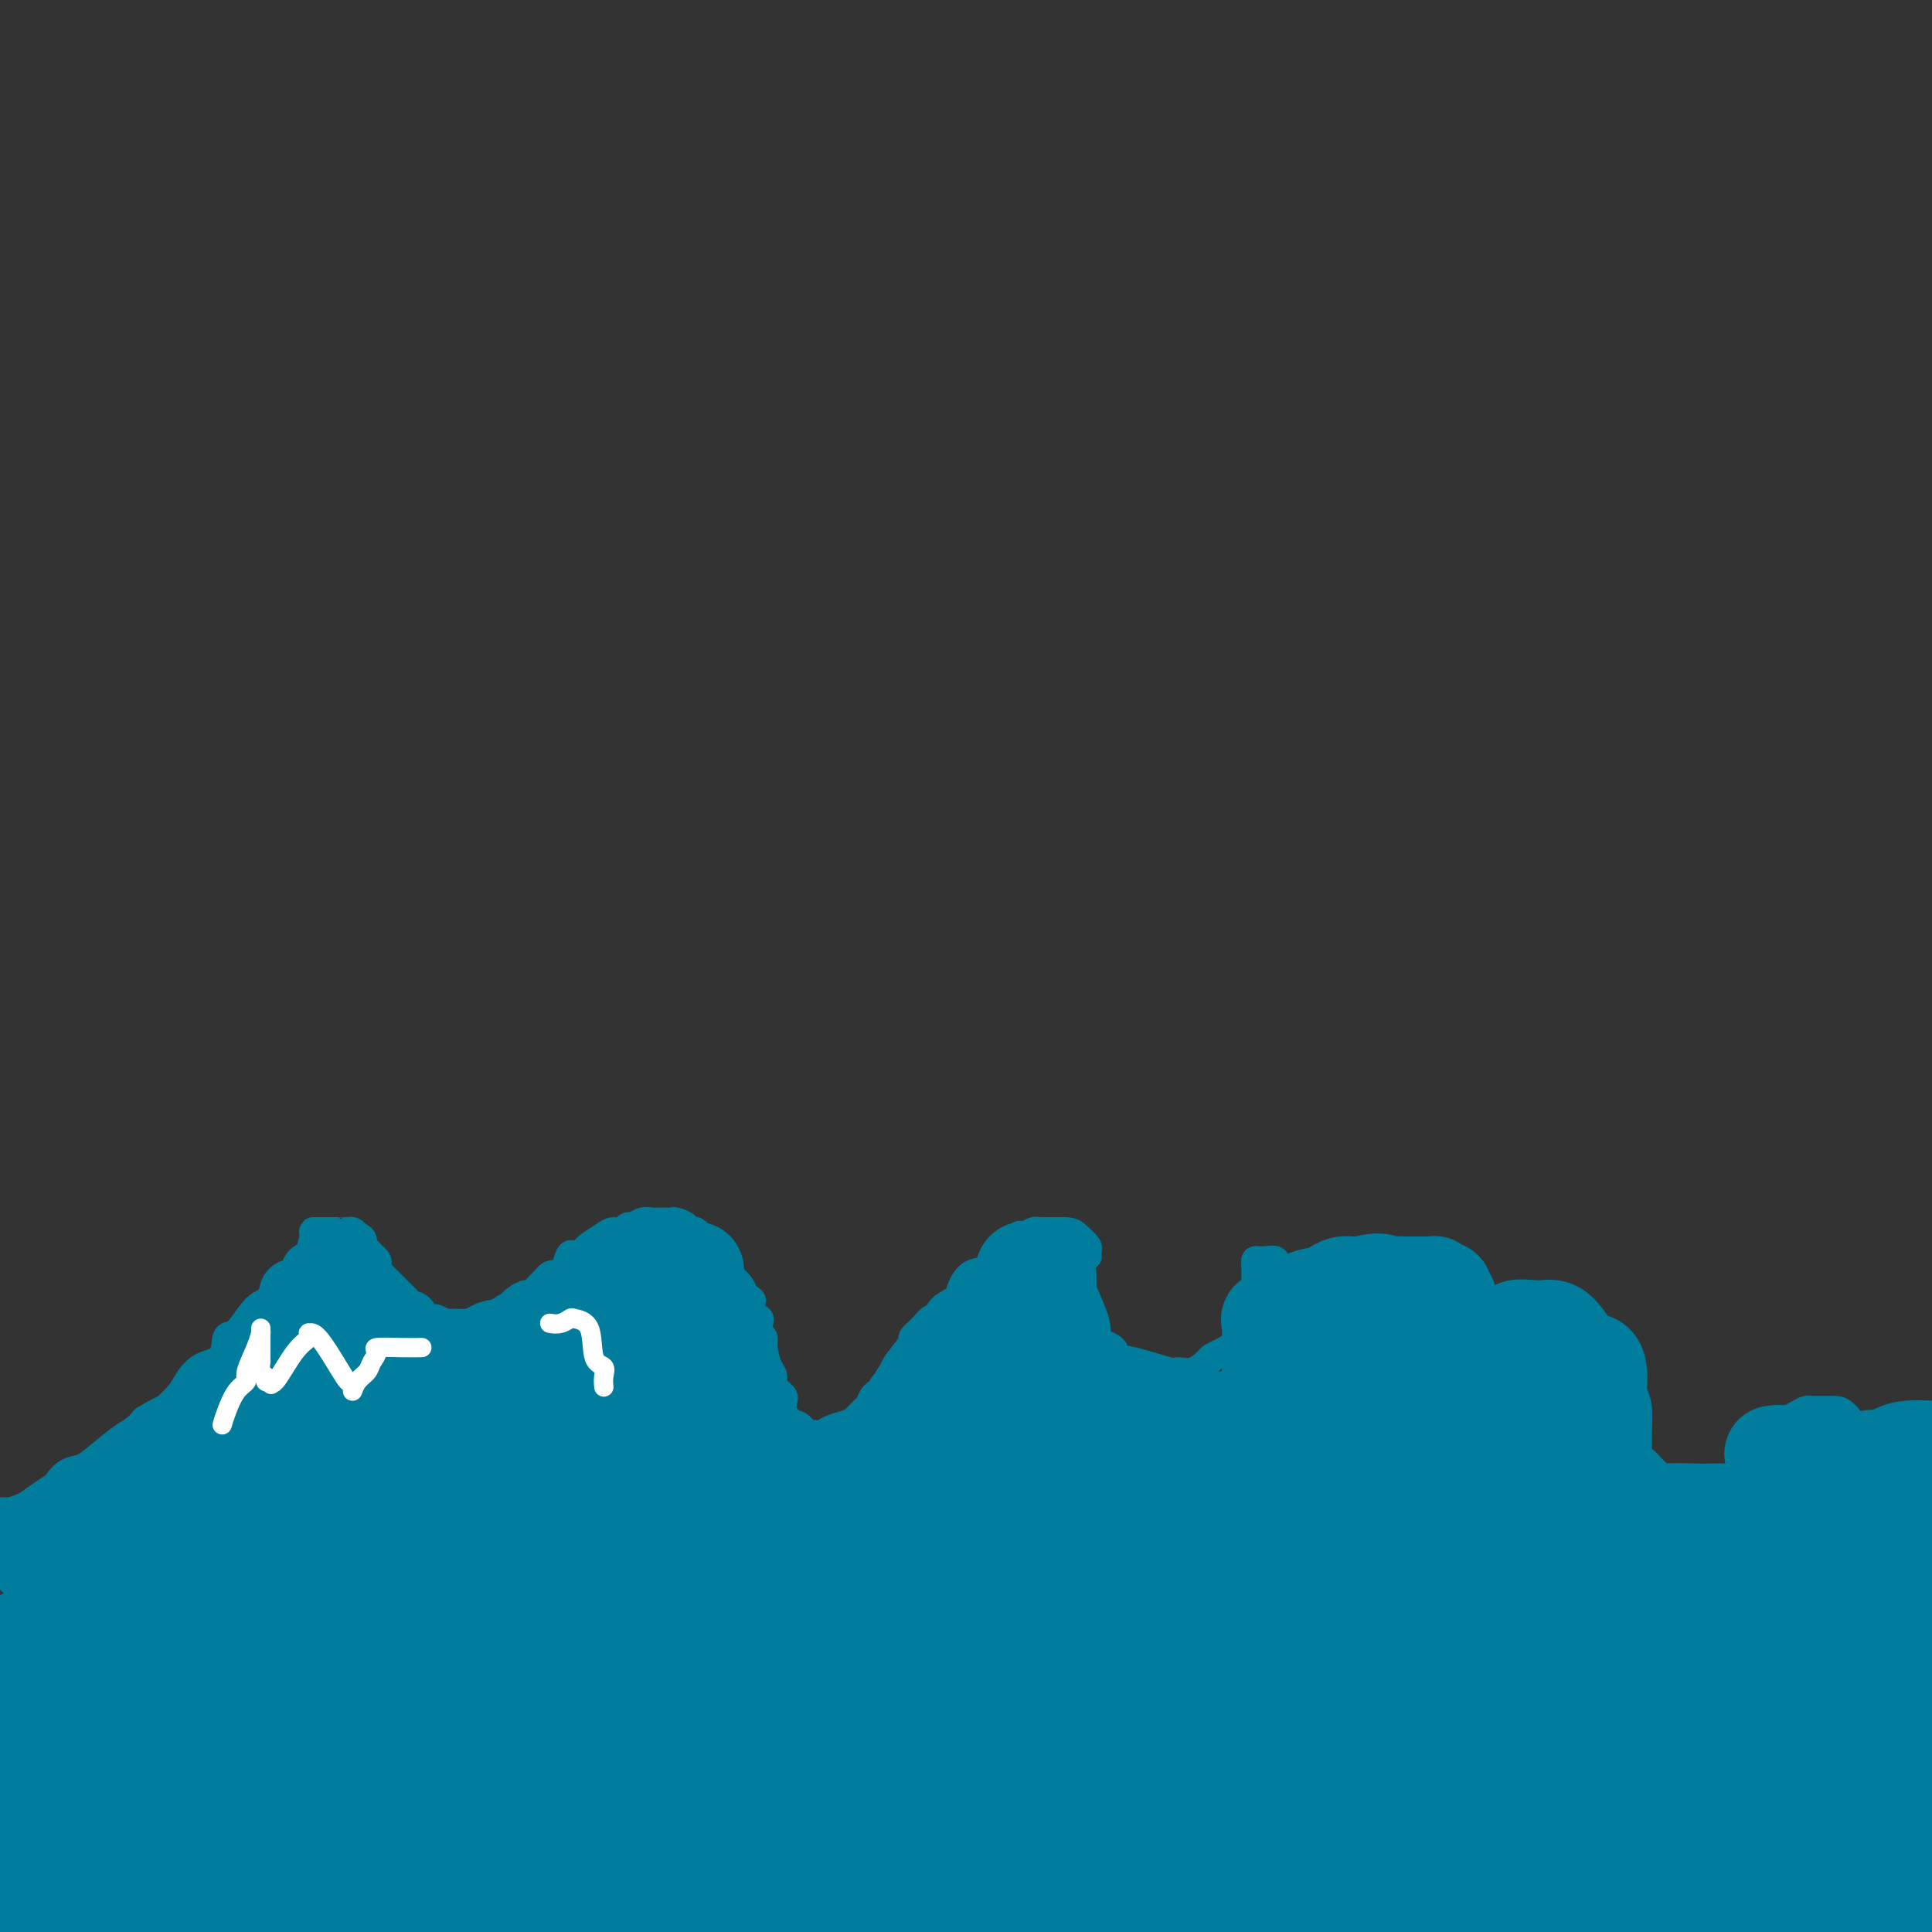 <svg viewBox='0 0 400 400' version='1.1' xmlns='http://www.w3.org/2000/svg' xmlns:xlink='http://www.w3.org/1999/xlink'><rect x="0" y="0" width="400" height="400" fill="#333333" stroke="none"/><g fill='none' stroke='#007C9C' stroke-width='6' stroke-linecap='round' stroke-linejoin='round'><path d='M0,313c-0.102,0.005 -0.205,0.010 0,0c0.205,-0.010 0.717,-0.034 1,0c0.283,0.034 0.337,0.126 1,0c0.663,-0.126 1.934,-0.471 3,-1c1.066,-0.529 1.927,-1.241 3,-2c1.073,-0.759 2.357,-1.566 3,-2c0.643,-0.434 0.644,-0.494 1,-1c0.356,-0.506 1.068,-1.458 2,-2c0.932,-0.542 2.084,-0.673 3,-1c0.916,-0.327 1.596,-0.851 3,-2c1.404,-1.149 3.532,-2.925 5,-4c1.468,-1.075 2.277,-1.450 3,-2c0.723,-0.550 1.362,-1.275 2,-2'/><path d='M30,294c5.389,-3.247 3.861,-1.865 4,-2c0.139,-0.135 1.945,-1.789 3,-3c1.055,-1.211 1.359,-1.980 2,-3c0.641,-1.020 1.620,-2.291 3,-3c1.380,-0.709 3.161,-0.857 4,-2c0.839,-1.143 0.734,-3.282 1,-4c0.266,-0.718 0.901,-0.014 2,-1c1.099,-0.986 2.661,-3.661 4,-5c1.339,-1.339 2.453,-1.342 3,-2c0.547,-0.658 0.526,-1.972 1,-3c0.474,-1.028 1.441,-1.769 2,-2c0.559,-0.231 0.709,0.047 1,0c0.291,-0.047 0.723,-0.419 1,-1c0.277,-0.581 0.398,-1.371 1,-2c0.602,-0.629 1.686,-1.097 2,-1c0.314,0.097 -0.142,0.758 0,0c0.142,-0.758 0.883,-2.935 1,-4c0.117,-1.065 -0.390,-1.017 0,-1c0.390,0.017 1.676,0.005 2,0c0.324,-0.005 -0.313,-0.001 0,0c0.313,0.001 1.575,-0.000 2,0c0.425,0.000 0.012,0.003 0,0c-0.012,-0.003 0.378,-0.011 1,0c0.622,0.011 1.475,0.041 2,0c0.525,-0.041 0.721,-0.155 1,0c0.279,0.155 0.639,0.577 1,1'/><path d='M74,256c1.570,0.405 0.995,1.418 1,2c0.005,0.582 0.589,0.733 1,1c0.411,0.267 0.650,0.650 1,1c0.350,0.350 0.811,0.668 1,1c0.189,0.332 0.105,0.679 0,1c-0.105,0.321 -0.232,0.614 0,1c0.232,0.386 0.821,0.863 1,1c0.179,0.137 -0.054,-0.065 0,0c0.054,0.065 0.395,0.399 1,1c0.605,0.601 1.476,1.469 2,2c0.524,0.531 0.703,0.724 1,1c0.297,0.276 0.712,0.633 1,1c0.288,0.367 0.448,0.743 1,1c0.552,0.257 1.495,0.395 2,1c0.505,0.605 0.573,1.679 1,2c0.427,0.321 1.213,-0.110 2,0c0.787,0.110 1.576,0.761 2,1c0.424,0.239 0.483,0.065 1,0c0.517,-0.065 1.493,-0.020 2,0c0.507,0.020 0.544,0.013 1,0c0.456,-0.013 1.329,-0.034 2,0c0.671,0.034 1.139,0.124 2,0c0.861,-0.124 2.113,-0.462 3,-1c0.887,-0.538 1.407,-1.275 2,-2c0.593,-0.725 1.258,-1.437 2,-2c0.742,-0.563 1.561,-0.978 2,-1c0.439,-0.022 0.499,0.348 1,0c0.501,-0.348 1.444,-1.413 2,-2c0.556,-0.587 0.727,-0.697 1,-1c0.273,-0.303 0.650,-0.801 1,-1c0.350,-0.199 0.675,-0.100 1,0'/><path d='M115,264c2.257,-1.433 1.898,-0.516 2,-1c0.102,-0.484 0.664,-2.371 1,-3c0.336,-0.629 0.446,-0.001 1,0c0.554,0.001 1.553,-0.626 2,-1c0.447,-0.374 0.344,-0.497 1,-1c0.656,-0.503 2.073,-1.388 3,-2c0.927,-0.612 1.365,-0.952 2,-1c0.635,-0.048 1.469,0.198 2,0c0.531,-0.198 0.761,-0.838 1,-1c0.239,-0.162 0.488,0.153 1,0c0.512,-0.153 1.288,-0.774 2,-1c0.712,-0.226 1.361,-0.058 2,0c0.639,0.058 1.266,0.005 2,0c0.734,-0.005 1.573,0.037 2,0c0.427,-0.037 0.443,-0.155 1,0c0.557,0.155 1.655,0.581 2,1c0.345,0.419 -0.065,0.829 0,1c0.065,0.171 0.604,0.101 1,0c0.396,-0.101 0.650,-0.234 1,0c0.350,0.234 0.797,0.836 1,1c0.203,0.164 0.162,-0.110 0,0c-0.162,0.110 -0.446,0.606 0,1c0.446,0.394 1.621,0.688 2,1c0.379,0.312 -0.039,0.643 0,1c0.039,0.357 0.534,0.739 1,1c0.466,0.261 0.902,0.402 1,1c0.098,0.598 -0.142,1.655 0,2c0.142,0.345 0.667,-0.021 1,0c0.333,0.021 0.474,0.429 1,1c0.526,0.571 1.436,1.306 2,2c0.564,0.694 0.782,1.347 1,2'/><path d='M154,268c2.424,2.379 1.486,0.826 1,1c-0.486,0.174 -0.518,2.074 0,3c0.518,0.926 1.588,0.879 2,1c0.412,0.121 0.166,0.410 0,1c-0.166,0.590 -0.250,1.481 0,2c0.250,0.519 0.836,0.667 1,1c0.164,0.333 -0.092,0.852 0,2c0.092,1.148 0.532,2.924 1,4c0.468,1.076 0.963,1.453 1,2c0.037,0.547 -0.383,1.263 0,2c0.383,0.737 1.570,1.494 2,2c0.430,0.506 0.101,0.761 0,1c-0.101,0.239 0.024,0.461 0,1c-0.024,0.539 -0.197,1.396 0,2c0.197,0.604 0.764,0.954 1,1c0.236,0.046 0.142,-0.212 0,0c-0.142,0.212 -0.333,0.895 0,1c0.333,0.105 1.190,-0.367 2,0c0.810,0.367 1.572,1.573 2,2c0.428,0.427 0.523,0.074 1,0c0.477,-0.074 1.336,0.131 2,0c0.664,-0.131 1.134,-0.597 2,-1c0.866,-0.403 2.129,-0.741 3,-1c0.871,-0.259 1.349,-0.437 2,-1c0.651,-0.563 1.473,-1.512 2,-2c0.527,-0.488 0.757,-0.516 1,-1c0.243,-0.484 0.498,-1.424 1,-2c0.502,-0.576 1.251,-0.788 2,-1'/><path d='M183,288c2.430,-1.586 0.505,-1.052 0,-1c-0.505,0.052 0.409,-0.377 1,-1c0.591,-0.623 0.858,-1.440 1,-2c0.142,-0.560 0.160,-0.862 1,-2c0.840,-1.138 2.502,-3.112 3,-4c0.498,-0.888 -0.167,-0.689 0,-1c0.167,-0.311 1.166,-1.133 2,-2c0.834,-0.867 1.504,-1.778 2,-2c0.496,-0.222 0.817,0.245 1,0c0.183,-0.245 0.226,-1.202 1,-2c0.774,-0.798 2.278,-1.436 3,-2c0.722,-0.564 0.662,-1.055 1,-2c0.338,-0.945 1.075,-2.343 2,-3c0.925,-0.657 2.037,-0.571 3,-1c0.963,-0.429 1.778,-1.373 2,-2c0.222,-0.627 -0.149,-0.936 0,-1c0.149,-0.064 0.818,0.119 1,0c0.182,-0.119 -0.124,-0.540 0,-1c0.124,-0.460 0.676,-0.959 1,-1c0.324,-0.041 0.419,0.378 1,0c0.581,-0.378 1.647,-1.551 2,-2c0.353,-0.449 -0.008,-0.173 0,0c0.008,0.173 0.383,0.242 1,0c0.617,-0.242 1.475,-0.797 2,-1c0.525,-0.203 0.718,-0.054 1,0c0.282,0.054 0.654,0.015 1,0c0.346,-0.015 0.667,-0.004 1,0c0.333,0.004 0.677,0.001 1,0c0.323,-0.001 0.625,-0.000 1,0c0.375,0.000 0.821,0.000 1,0c0.179,-0.000 0.089,-0.000 0,0'/><path d='M220,255c1.951,-0.038 2.328,0.368 3,1c0.672,0.632 1.641,1.491 2,2c0.359,0.509 0.110,0.667 0,1c-0.110,0.333 -0.082,0.840 0,1c0.082,0.160 0.218,-0.025 0,0c-0.218,0.025 -0.791,0.262 -1,1c-0.209,0.738 -0.056,1.976 0,3c0.056,1.024 0.015,1.833 0,2c-0.015,0.167 -0.004,-0.307 0,0c0.004,0.307 0.001,1.394 0,2c-0.001,0.606 -0.000,0.729 0,1c0.000,0.271 0.000,0.688 0,1c-0.000,0.312 -0.000,0.518 0,1c0.000,0.482 0.000,1.241 0,2'/><path d='M224,273c-0.161,2.503 -0.062,1.261 0,1c0.062,-0.261 0.088,0.457 0,1c-0.088,0.543 -0.289,0.909 0,1c0.289,0.091 1.066,-0.093 1,0c-0.066,0.093 -0.977,0.463 0,1c0.977,0.537 3.843,1.239 5,2c1.157,0.761 0.606,1.579 1,2c0.394,0.421 1.734,0.446 4,1c2.266,0.554 5.457,1.638 7,2c1.543,0.362 1.437,0.004 2,0c0.563,-0.004 1.794,0.347 3,0c1.206,-0.347 2.388,-1.392 3,-2c0.612,-0.608 0.654,-0.780 1,-1c0.346,-0.220 0.997,-0.489 2,-1c1.003,-0.511 2.360,-1.262 3,-2c0.640,-0.738 0.564,-1.461 1,-2c0.436,-0.539 1.385,-0.894 2,-2c0.615,-1.106 0.897,-2.965 1,-5c0.103,-2.035 0.028,-4.248 0,-5c-0.028,-0.752 -0.007,-0.044 0,0c0.007,0.044 0.002,-0.576 0,-1c-0.002,-0.424 -0.001,-0.653 0,-1c0.001,-0.347 0.000,-0.814 0,-1c-0.000,-0.186 -0.000,-0.093 0,0'/><path d='M260,261c0.600,0.028 1.200,0.057 2,0c0.800,-0.057 1.800,-0.199 2,0c0.200,0.199 -0.399,0.740 2,2c2.399,1.260 7.795,3.241 11,5c3.205,1.759 4.217,3.297 5,4c0.783,0.703 1.337,0.572 2,1c0.663,0.428 1.435,1.414 2,2c0.565,0.586 0.921,0.773 1,1c0.079,0.227 -0.120,0.493 0,1c0.120,0.507 0.560,1.253 1,2'/><path d='M288,279c1.734,1.867 0.570,1.034 0,1c-0.570,-0.034 -0.545,0.732 0,2c0.545,1.268 1.609,3.037 2,4c0.391,0.963 0.108,1.120 0,2c-0.108,0.880 -0.040,2.484 0,3c0.040,0.516 0.052,-0.057 0,0c-0.052,0.057 -0.170,0.745 0,1c0.170,0.255 0.627,0.077 1,0c0.373,-0.077 0.663,-0.052 1,0c0.337,0.052 0.720,0.131 1,0c0.280,-0.131 0.456,-0.471 1,-1c0.544,-0.529 1.456,-1.246 2,-2c0.544,-0.754 0.720,-1.545 1,-2c0.280,-0.455 0.663,-0.574 1,-1c0.337,-0.426 0.627,-1.161 1,-2c0.373,-0.839 0.830,-1.784 1,-2c0.170,-0.216 0.053,0.297 0,0c-0.053,-0.297 -0.043,-1.405 0,-2c0.043,-0.595 0.119,-0.677 0,-1c-0.119,-0.323 -0.431,-0.885 0,-1c0.431,-0.115 1.606,0.218 2,0c0.394,-0.218 0.006,-0.987 0,-1c-0.006,-0.013 0.370,0.728 2,0c1.630,-0.728 4.516,-2.927 6,-4c1.484,-1.073 1.567,-1.021 2,-1c0.433,0.021 1.217,0.010 2,0'/><path d='M314,272c2.036,-0.774 1.127,-0.207 1,0c-0.127,0.207 0.529,0.056 1,0c0.471,-0.056 0.756,-0.016 1,0c0.244,0.016 0.445,0.007 1,0c0.555,-0.007 1.463,-0.013 2,0c0.537,0.013 0.703,0.044 1,0c0.297,-0.044 0.723,-0.162 1,0c0.277,0.162 0.404,0.603 1,1c0.596,0.397 1.662,0.749 2,1c0.338,0.251 -0.050,0.400 0,1c0.050,0.600 0.539,1.653 1,2c0.461,0.347 0.893,-0.010 1,0c0.107,0.010 -0.111,0.386 0,1c0.111,0.614 0.551,1.464 1,2c0.449,0.536 0.907,0.757 1,1c0.093,0.243 -0.178,0.510 0,1c0.178,0.490 0.804,1.205 1,2c0.196,0.795 -0.038,1.670 0,2c0.038,0.330 0.349,0.116 1,1c0.651,0.884 1.643,2.866 2,4c0.357,1.134 0.081,1.421 0,2c-0.081,0.579 0.035,1.452 0,2c-0.035,0.548 -0.220,0.772 0,1c0.220,0.228 0.845,0.460 1,1c0.155,0.540 -0.160,1.388 0,2c0.160,0.612 0.794,0.986 1,1c0.206,0.014 -0.017,-0.333 0,0c0.017,0.333 0.273,1.347 1,2c0.727,0.653 1.927,0.945 4,2c2.073,1.055 5.021,2.873 7,4c1.979,1.127 2.990,1.564 4,2'/><path d='M351,310c2.737,1.237 2.080,0.329 2,0c-0.080,-0.329 0.416,-0.078 1,0c0.584,0.078 1.256,-0.015 2,0c0.744,0.015 1.561,0.138 2,0c0.439,-0.138 0.499,-0.538 1,-1c0.501,-0.462 1.445,-0.988 2,-1c0.555,-0.012 0.723,0.488 1,0c0.277,-0.488 0.662,-1.963 1,-3c0.338,-1.037 0.629,-1.635 1,-2c0.371,-0.365 0.821,-0.498 1,-1c0.179,-0.502 0.086,-1.372 0,-2c-0.086,-0.628 -0.164,-1.012 0,-1c0.164,0.012 0.572,0.421 1,0c0.428,-0.421 0.877,-1.671 1,-2c0.123,-0.329 -0.079,0.262 0,0c0.079,-0.262 0.441,-1.377 1,-2c0.559,-0.623 1.315,-0.756 2,-1c0.685,-0.244 1.298,-0.601 2,-1c0.702,-0.399 1.494,-0.839 2,-1c0.506,-0.161 0.727,-0.043 1,0c0.273,0.043 0.598,0.012 1,0c0.402,-0.012 0.881,-0.003 1,0c0.119,0.003 -0.121,0.001 0,0c0.121,-0.001 0.602,-0.002 1,0c0.398,0.002 0.712,0.006 1,0c0.288,-0.006 0.552,-0.022 1,0c0.448,0.022 1.082,0.083 2,1c0.918,0.917 2.119,2.691 3,4c0.881,1.309 1.440,2.155 2,3'/><path d='M387,300c1.249,1.357 0.872,0.748 1,1c0.128,0.252 0.763,1.363 1,2c0.237,0.637 0.077,0.801 0,1c-0.077,0.199 -0.072,0.435 1,1c1.072,0.565 3.212,1.460 4,2c0.788,0.540 0.225,0.726 1,1c0.775,0.274 2.887,0.637 5,1'/></g>
<g fill='none' stroke='#007C9C' stroke-width='20' stroke-linecap='round' stroke-linejoin='round'><path d='M7,322c0.201,0.196 0.403,0.391 1,0c0.597,-0.391 1.591,-1.369 3,-2c1.409,-0.631 3.234,-0.915 4,-1c0.766,-0.085 0.472,0.029 2,-1c1.528,-1.029 4.879,-3.200 7,-4c2.121,-0.800 3.011,-0.231 4,-1c0.989,-0.769 2.076,-2.878 3,-4c0.924,-1.122 1.685,-1.256 3,-2c1.315,-0.744 3.183,-2.097 4,-3c0.817,-0.903 0.582,-1.355 1,-2c0.418,-0.645 1.490,-1.484 2,-2c0.510,-0.516 0.458,-0.710 1,-1c0.542,-0.290 1.678,-0.677 2,-1c0.322,-0.323 -0.170,-0.584 0,-1c0.170,-0.416 1.002,-0.987 2,-2c0.998,-1.013 2.161,-2.467 3,-3c0.839,-0.533 1.355,-0.146 2,-1c0.645,-0.854 1.420,-2.951 2,-4c0.580,-1.049 0.964,-1.052 1,-1c0.036,0.052 -0.275,0.158 0,0c0.275,-0.158 1.138,-0.579 2,-1'/><path d='M56,285c4.284,-4.433 0.993,-1.514 0,-1c-0.993,0.514 0.311,-1.376 1,-2c0.689,-0.624 0.762,0.019 1,0c0.238,-0.019 0.641,-0.701 1,-1c0.359,-0.299 0.673,-0.216 1,-1c0.327,-0.784 0.666,-2.435 1,-3c0.334,-0.565 0.664,-0.046 1,0c0.336,0.046 0.678,-0.383 1,-1c0.322,-0.617 0.626,-1.422 1,-2c0.374,-0.578 0.820,-0.928 1,-1c0.180,-0.072 0.094,0.133 0,0c-0.094,-0.133 -0.197,-0.604 0,-1c0.197,-0.396 0.694,-0.717 1,-1c0.306,-0.283 0.422,-0.530 1,-1c0.578,-0.470 1.617,-1.165 2,-2c0.383,-0.835 0.109,-1.810 0,-2c-0.109,-0.190 -0.055,0.405 0,1'/><path d='M69,267c2.251,-2.621 1.378,-0.174 1,1c-0.378,1.174 -0.259,1.075 0,1c0.259,-0.075 0.660,-0.127 1,0c0.340,0.127 0.620,0.432 1,1c0.380,0.568 0.862,1.400 1,2c0.138,0.600 -0.066,0.968 0,1c0.066,0.032 0.401,-0.272 1,0c0.599,0.272 1.460,1.120 2,2c0.540,0.880 0.757,1.794 1,2c0.243,0.206 0.512,-0.295 1,0c0.488,0.295 1.194,1.385 2,2c0.806,0.615 1.712,0.753 2,1c0.288,0.247 -0.042,0.602 0,1c0.042,0.398 0.456,0.839 1,1c0.544,0.161 1.220,0.043 2,0c0.780,-0.043 1.666,-0.012 2,0c0.334,0.012 0.116,0.003 0,0c-0.116,-0.003 -0.129,-0.001 0,0c0.129,0.001 0.400,0.000 1,0c0.600,-0.000 1.528,0.000 2,0c0.472,-0.000 0.489,-0.000 1,0c0.511,0.000 1.516,0.001 2,0c0.484,-0.001 0.448,-0.003 1,0c0.552,0.003 1.691,0.012 2,0c0.309,-0.012 -0.212,-0.046 0,0c0.212,0.046 1.158,0.171 2,0c0.842,-0.171 1.579,-0.640 2,-1c0.421,-0.360 0.525,-0.612 1,-1c0.475,-0.388 1.320,-0.912 2,-1c0.680,-0.088 1.194,0.261 2,0c0.806,-0.261 1.903,-1.130 3,-2'/><path d='M108,277c1.540,-0.670 0.391,0.157 1,0c0.609,-0.157 2.975,-1.296 4,-2c1.025,-0.704 0.707,-0.972 1,-1c0.293,-0.028 1.196,0.185 2,0c0.804,-0.185 1.511,-0.767 2,-1c0.489,-0.233 0.762,-0.118 1,0c0.238,0.118 0.442,0.239 1,0c0.558,-0.239 1.472,-0.838 2,-1c0.528,-0.162 0.671,0.114 1,0c0.329,-0.114 0.843,-0.618 1,-1c0.157,-0.382 -0.042,-0.642 0,-1c0.042,-0.358 0.326,-0.813 1,-1c0.674,-0.187 1.740,-0.106 2,0c0.260,0.106 -0.284,0.238 0,0c0.284,-0.238 1.396,-0.847 2,-1c0.604,-0.153 0.701,0.151 1,0c0.299,-0.151 0.800,-0.757 1,-1c0.200,-0.243 0.100,-0.121 0,0'/><path d='M131,267c3.758,-1.725 1.655,-1.037 1,-1c-0.655,0.037 0.140,-0.579 1,-1c0.860,-0.421 1.786,-0.649 3,-1c1.214,-0.351 2.718,-0.824 4,-1c1.282,-0.176 2.344,-0.056 3,0c0.656,0.056 0.907,0.046 1,0c0.093,-0.046 0.029,-0.129 0,0c-0.029,0.129 -0.024,0.470 0,1c0.024,0.530 0.067,1.249 0,2c-0.067,0.751 -0.244,1.534 0,2c0.244,0.466 0.910,0.614 1,2c0.090,1.386 -0.396,4.011 0,6c0.396,1.989 1.675,3.344 2,4c0.325,0.656 -0.305,0.613 0,2c0.305,1.387 1.546,4.204 2,6c0.454,1.796 0.122,2.571 0,3c-0.122,0.429 -0.033,0.513 0,1c0.033,0.487 0.011,1.377 0,2c-0.011,0.623 -0.010,0.978 0,1c0.010,0.022 0.029,-0.290 0,0c-0.029,0.290 -0.106,1.181 0,2c0.106,0.819 0.395,1.567 1,2c0.605,0.433 1.527,0.550 2,1c0.473,0.450 0.498,1.234 1,2c0.502,0.766 1.481,1.514 2,2c0.519,0.486 0.577,0.710 1,1c0.423,0.290 1.212,0.645 2,1'/><path d='M158,306c1.268,1.392 -0.063,0.373 0,0c0.063,-0.373 1.519,-0.100 2,0c0.481,0.100 -0.012,0.027 0,0c0.012,-0.027 0.531,-0.007 1,0c0.469,0.007 0.889,0.002 1,0c0.111,-0.002 -0.088,-0.002 0,0c0.088,0.002 0.462,0.007 1,0c0.538,-0.007 1.239,-0.026 2,0c0.761,0.026 1.582,0.098 2,0c0.418,-0.098 0.431,-0.366 2,-1c1.569,-0.634 4.692,-1.633 6,-2c1.308,-0.367 0.799,-0.103 1,0c0.201,0.103 1.112,0.044 2,0c0.888,-0.044 1.752,-0.072 2,0c0.248,0.072 -0.120,0.245 0,0c0.120,-0.245 0.728,-0.909 1,-1c0.272,-0.091 0.207,0.392 1,0c0.793,-0.392 2.445,-1.659 3,-2c0.555,-0.341 0.013,0.242 0,0c-0.013,-0.242 0.503,-1.310 1,-2c0.497,-0.690 0.974,-1.002 1,-1c0.026,0.002 -0.399,0.317 0,0c0.399,-0.317 1.622,-1.268 2,-2c0.378,-0.732 -0.089,-1.246 0,-2c0.089,-0.754 0.735,-1.749 1,-2c0.265,-0.251 0.148,0.240 0,0c-0.148,-0.240 -0.328,-1.211 0,-2c0.328,-0.789 1.164,-1.394 2,-2'/><path d='M192,287c1.266,-2.501 0.932,-2.254 2,-3c1.068,-0.746 3.539,-2.484 5,-3c1.461,-0.516 1.911,0.190 2,0c0.089,-0.190 -0.185,-1.276 0,-2c0.185,-0.724 0.828,-1.085 2,-2c1.172,-0.915 2.875,-2.384 4,-4c1.125,-1.616 1.674,-3.379 2,-4c0.326,-0.621 0.430,-0.100 1,-1c0.570,-0.900 1.607,-3.222 2,-4c0.393,-0.778 0.144,-0.011 0,0c-0.144,0.011 -0.182,-0.734 0,-1c0.182,-0.266 0.585,-0.054 1,0c0.415,0.054 0.843,-0.050 1,0c0.157,0.050 0.042,0.254 0,0c-0.042,-0.254 -0.011,-0.965 1,1c1.011,1.965 3.003,6.608 4,9c0.997,2.392 0.999,2.535 1,3c0.001,0.465 0.000,1.252 0,2c-0.000,0.748 -0.000,1.458 0,2c0.000,0.542 0.000,0.915 0,1c-0.000,0.085 -0.000,-0.119 0,0c0.000,0.119 0.000,0.559 0,1'/><path d='M220,282c0.774,2.737 0.208,0.580 0,0c-0.208,-0.580 -0.058,0.417 0,1c0.058,0.583 0.025,0.751 0,1c-0.025,0.249 -0.041,0.578 0,1c0.041,0.422 0.139,0.935 0,1c-0.139,0.065 -0.515,-0.320 0,0c0.515,0.320 1.919,1.343 3,2c1.081,0.657 1.838,0.947 2,1c0.162,0.053 -0.270,-0.130 0,0c0.270,0.130 1.241,0.573 2,1c0.759,0.427 1.304,0.836 2,1c0.696,0.164 1.543,0.081 2,0c0.457,-0.081 0.525,-0.162 1,0c0.475,0.162 1.359,0.565 2,1c0.641,0.435 1.041,0.901 1,1c-0.041,0.099 -0.521,-0.170 0,0c0.521,0.170 2.045,0.778 3,1c0.955,0.222 1.341,0.060 2,0c0.659,-0.060 1.590,-0.016 2,0c0.410,0.016 0.299,0.004 1,0c0.701,-0.004 2.214,-0.002 3,0c0.786,0.002 0.844,0.002 1,0c0.156,-0.002 0.411,-0.008 1,0c0.589,0.008 1.513,0.028 2,0c0.487,-0.028 0.537,-0.104 1,0c0.463,0.104 1.341,0.389 3,0c1.659,-0.389 4.101,-1.451 6,-2c1.899,-0.549 3.257,-0.585 5,-2c1.743,-1.415 3.872,-4.207 6,-7'/><path d='M271,283c3.248,-2.488 5.867,-4.208 7,-5c1.133,-0.792 0.779,-0.657 1,-1c0.221,-0.343 1.018,-1.164 2,-2c0.982,-0.836 2.149,-1.688 3,-2c0.851,-0.312 1.386,-0.084 2,0c0.614,0.084 1.307,0.022 2,0c0.693,-0.022 1.387,-0.006 2,0c0.613,0.006 1.144,0.002 2,0c0.856,-0.002 2.038,-0.000 3,0c0.962,0.000 1.703,0.000 2,0c0.297,-0.000 0.148,-0.000 0,0'/><path d='M263,284c0.000,-0.869 0.000,-1.737 0,-2c-0.000,-0.263 -0.000,0.080 0,0c0.000,-0.080 0.000,-0.581 0,-1c-0.000,-0.419 -0.000,-0.755 0,-1c0.000,-0.245 0.001,-0.398 0,-1c-0.001,-0.602 -0.002,-1.654 0,-2c0.002,-0.346 0.008,0.012 0,0c-0.008,-0.012 -0.030,-0.396 0,-1c0.030,-0.604 0.113,-1.430 0,-2c-0.113,-0.570 -0.422,-0.886 0,-1c0.422,-0.114 1.575,-0.027 2,0c0.425,0.027 0.124,-0.006 0,0c-0.124,0.006 -0.069,0.051 0,0c0.069,-0.051 0.154,-0.200 1,-1c0.846,-0.800 2.453,-2.253 4,-3c1.547,-0.747 3.033,-0.789 4,-1c0.967,-0.211 1.414,-0.593 2,-1c0.586,-0.407 1.312,-0.840 2,-1c0.688,-0.160 1.340,-0.046 2,0c0.660,0.046 1.330,0.023 2,0'/><path d='M282,266c3.979,-1.238 4.426,-0.332 5,0c0.574,0.332 1.274,0.089 2,0c0.726,-0.089 1.477,-0.023 2,0c0.523,0.023 0.819,0.005 1,0c0.181,-0.005 0.247,0.003 1,0c0.753,-0.003 2.192,-0.016 3,0c0.808,0.016 0.986,0.060 1,0c0.014,-0.060 -0.136,-0.224 0,0c0.136,0.224 0.558,0.837 1,1c0.442,0.163 0.904,-0.124 1,0c0.096,0.124 -0.172,0.658 0,1c0.172,0.342 0.786,0.492 1,1c0.214,0.508 0.030,1.372 0,2c-0.030,0.628 0.095,1.019 0,2c-0.095,0.981 -0.411,2.554 -1,4c-0.589,1.446 -1.453,2.767 -2,4c-0.547,1.233 -0.777,2.379 -1,3c-0.223,0.621 -0.438,0.715 -1,1c-0.562,0.285 -1.471,0.759 -2,1c-0.529,0.241 -0.678,0.248 -1,1c-0.322,0.752 -0.819,2.248 -1,3c-0.181,0.752 -0.047,0.761 0,1c0.047,0.239 0.008,0.707 0,1c-0.008,0.293 0.014,0.412 0,1c-0.014,0.588 -0.065,1.647 0,2c0.065,0.353 0.244,0.002 0,0c-0.244,-0.002 -0.912,0.346 0,0c0.912,-0.346 3.403,-1.384 5,-2c1.597,-0.616 2.298,-0.808 3,-1'/><path d='M299,292c1.814,-0.517 2.348,-1.311 3,-2c0.652,-0.689 1.422,-1.273 2,-2c0.578,-0.727 0.964,-1.595 1,-2c0.036,-0.405 -0.278,-0.346 0,-1c0.278,-0.654 1.147,-2.022 2,-3c0.853,-0.978 1.690,-1.567 2,-2c0.310,-0.433 0.092,-0.708 0,-1c-0.092,-0.292 -0.059,-0.599 0,-1c0.059,-0.401 0.143,-0.896 0,-1c-0.143,-0.104 -0.513,0.182 0,0c0.513,-0.182 1.908,-0.833 3,-1c1.092,-0.167 1.880,0.150 2,0c0.120,-0.150 -0.429,-0.768 0,-1c0.429,-0.232 1.834,-0.078 3,0c1.166,0.078 2.092,0.079 3,0c0.908,-0.079 1.799,-0.238 3,1c1.201,1.238 2.713,3.874 4,5c1.287,1.126 2.349,0.743 3,1c0.651,0.257 0.893,1.155 1,2c0.107,0.845 0.081,1.636 0,3c-0.081,1.364 -0.218,3.302 0,4c0.218,0.698 0.790,0.157 1,1c0.210,0.843 0.056,3.070 0,4c-0.056,0.930 -0.015,0.564 0,1c0.015,0.436 0.002,1.673 0,2c-0.002,0.327 0.005,-0.257 0,0c-0.005,0.257 -0.024,1.353 0,2c0.024,0.647 0.089,0.843 0,1c-0.089,0.157 -0.332,0.273 0,1c0.332,0.727 1.238,2.065 2,3c0.762,0.935 1.381,1.468 2,2'/><path d='M336,308c0.931,1.199 1.259,1.197 2,2c0.741,0.803 1.895,2.411 3,3c1.105,0.589 2.159,0.158 4,0c1.841,-0.158 4.468,-0.044 6,0c1.532,0.044 1.971,0.019 3,0c1.029,-0.019 2.650,-0.031 4,0c1.350,0.031 2.428,0.103 4,0c1.572,-0.103 3.636,-0.383 5,-1c1.364,-0.617 2.027,-1.570 3,-2c0.973,-0.430 2.257,-0.335 4,-1c1.743,-0.665 3.947,-2.090 6,-3c2.053,-0.910 3.955,-1.305 5,-2c1.045,-0.695 1.233,-1.689 2,-2c0.767,-0.311 2.113,0.061 3,0c0.887,-0.061 1.316,-0.555 2,-1c0.684,-0.445 1.624,-0.841 3,-1c1.376,-0.159 3.188,-0.079 5,0'/><path d='M367,301c0.746,-0.114 1.491,-0.227 2,0c0.509,0.227 0.781,0.796 1,1c0.219,0.204 0.383,0.044 1,0c0.617,-0.044 1.686,0.026 2,0c0.314,-0.026 -0.126,-0.150 0,0c0.126,0.150 0.817,0.575 1,1c0.183,0.425 -0.143,0.852 0,1c0.143,0.148 0.756,0.018 1,0c0.244,-0.018 0.118,0.074 0,0c-0.118,-0.074 -0.228,-0.316 0,0c0.228,0.316 0.793,1.189 1,2c0.207,0.811 0.055,1.560 0,2c-0.055,0.440 -0.015,0.569 0,1c0.015,0.431 0.004,1.162 0,2c-0.004,0.838 -0.001,1.783 0,2c0.001,0.217 0.000,-0.292 0,0c-0.000,0.292 -0.000,1.386 0,2c0.000,0.614 0.000,0.747 0,1c-0.000,0.253 -0.000,0.627 0,1'/><path d='M376,317c0.166,1.944 0.079,0.304 0,0c-0.079,-0.304 -0.152,0.726 0,2c0.152,1.274 0.527,2.790 1,4c0.473,1.210 1.044,2.112 0,8c-1.044,5.888 -3.702,16.760 -5,23c-1.298,6.240 -1.234,7.848 -2,12c-0.766,4.152 -2.360,10.849 -3,17c-0.640,6.151 -0.326,11.758 0,16c0.326,4.242 0.663,7.121 1,10'/><path d='M380,395c-0.506,1.539 -1.011,3.077 0,0c1.011,-3.077 3.539,-10.771 5,-18c1.461,-7.229 1.856,-13.993 2,-17c0.144,-3.007 0.039,-2.258 0,-3c-0.039,-0.742 -0.010,-2.976 0,-5c0.010,-2.024 0.003,-3.838 0,-6c-0.003,-2.162 -0.001,-4.674 0,-6c0.001,-1.326 0.000,-1.467 0,-2c-0.000,-0.533 -0.000,-1.457 0,-2c0.000,-0.543 0.000,-0.706 0,-1c-0.000,-0.294 -0.000,-0.718 0,-1c0.000,-0.282 0.000,-0.422 0,-1c-0.000,-0.578 -0.000,-1.594 0,-2c0.000,-0.406 0.000,-0.203 0,0'/><path d='M397,338c0.083,-0.103 0.165,-0.206 0,-2c-0.165,-1.794 -0.579,-5.278 -1,-10c-0.421,-4.722 -0.849,-10.680 -1,-13c-0.151,-2.320 -0.026,-1.000 0,-1c0.026,-0.000 -0.049,-1.321 0,-2c0.049,-0.679 0.220,-0.718 0,-1c-0.220,-0.282 -0.832,-0.808 -1,-1c-0.168,-0.192 0.109,-0.051 0,0c-0.109,0.051 -0.603,0.013 -1,0c-0.397,-0.013 -0.696,-0.002 -1,0c-0.304,0.002 -0.613,-0.007 -1,0c-0.387,0.007 -0.851,0.028 -1,0c-0.149,-0.028 0.018,-0.105 -1,2c-1.018,2.105 -3.221,6.391 -4,10c-0.779,3.609 -0.133,6.541 0,9c0.133,2.459 -0.246,4.446 0,7c0.246,2.554 1.118,5.674 2,8c0.882,2.326 1.776,3.857 2,5c0.224,1.143 -0.222,1.898 0,3c0.222,1.102 1.111,2.551 2,4'/><path d='M391,356c1.607,3.798 2.625,3.292 3,4c0.375,0.708 0.107,2.631 1,6c0.893,3.369 2.946,8.185 5,13'/><path d='M394,394c0.581,-0.001 1.162,-0.001 0,0c-1.162,0.001 -4.067,0.004 -5,0c-0.933,-0.004 0.104,-0.016 0,0c-0.104,0.016 -1.350,0.060 -2,0c-0.650,-0.060 -0.704,-0.224 -1,-1c-0.296,-0.776 -0.835,-2.163 -1,-3c-0.165,-0.837 0.042,-1.125 0,-2c-0.042,-0.875 -0.334,-2.336 0,-4c0.334,-1.664 1.295,-3.532 2,-6c0.705,-2.468 1.156,-5.538 2,-8c0.844,-2.462 2.083,-4.317 3,-9c0.917,-4.683 1.514,-12.193 2,-17c0.486,-4.807 0.862,-6.909 1,-8c0.138,-1.091 0.039,-1.170 0,-2c-0.039,-0.830 -0.018,-2.411 0,-3c0.018,-0.589 0.033,-0.185 0,0c-0.033,0.185 -0.113,0.152 0,0c0.113,-0.152 0.419,-0.424 -1,0c-1.419,0.424 -4.562,1.542 -9,11c-4.438,9.458 -10.170,27.255 -13,37c-2.830,9.745 -2.758,11.437 -3,13c-0.242,1.563 -0.797,2.996 -1,4c-0.203,1.004 -0.055,1.578 0,2c0.055,0.422 0.016,0.692 0,1c-0.016,0.308 -0.008,0.654 0,1'/><path d='M367,398c0.113,0.419 0.227,0.839 0,0c-0.227,-0.839 -0.793,-2.935 -1,-8c-0.207,-5.065 -0.055,-13.099 0,-19c0.055,-5.901 0.014,-9.671 0,-12c-0.014,-2.329 -0.001,-3.218 0,-5c0.001,-1.782 -0.012,-4.459 0,-6c0.012,-1.541 0.047,-1.948 0,-2c-0.047,-0.052 -0.176,0.250 0,0c0.176,-0.250 0.655,-1.054 0,-1c-0.655,0.054 -2.446,0.964 -4,4c-1.554,3.036 -2.871,8.197 -6,15c-3.129,6.803 -8.070,15.248 -10,20c-1.930,4.752 -0.850,5.812 -1,7c-0.150,1.188 -1.529,2.504 -2,3c-0.471,0.496 -0.034,0.172 0,1c0.034,0.828 -0.334,2.809 0,1c0.334,-1.809 1.372,-7.409 2,-11c0.628,-3.591 0.848,-5.172 3,-10c2.152,-4.828 6.237,-12.901 9,-19c2.763,-6.099 4.205,-10.222 5,-12c0.795,-1.778 0.945,-1.209 1,-1c0.055,0.209 0.016,0.060 0,0c-0.016,-0.060 -0.008,-0.030 0,0'/><path d='M363,343c0.804,-5.029 -7.187,7.900 -14,19c-6.813,11.100 -12.450,20.373 -16,26c-3.550,5.627 -5.014,7.608 -6,9c-0.986,1.392 -1.493,2.196 -2,3'/><path d='M340,383c-0.419,0.640 -0.838,1.280 0,0c0.838,-1.280 2.932,-4.479 6,-9c3.068,-4.521 7.110,-10.363 12,-17c4.890,-6.637 10.629,-14.070 13,-17c2.371,-2.930 1.375,-1.357 1,-1c-0.375,0.357 -0.127,-0.503 0,-1c0.127,-0.497 0.134,-0.630 0,0c-0.134,0.630 -0.408,2.022 -1,3c-0.592,0.978 -1.503,1.542 -2,2c-0.497,0.458 -0.579,0.812 -1,1c-0.421,0.188 -1.180,0.211 -1,0c0.180,-0.211 1.300,-0.656 -1,0c-2.300,0.656 -8.018,2.413 -12,5c-3.982,2.587 -6.226,6.004 -14,12c-7.774,5.996 -21.078,14.570 -33,22c-11.922,7.430 -22.461,13.715 -33,20'/><path d='M225,393c-1.268,0.389 -2.535,0.779 0,0c2.535,-0.779 8.873,-2.726 13,-4c4.127,-1.274 6.044,-1.875 7,-2c0.956,-0.125 0.951,0.225 1,0c0.049,-0.225 0.152,-1.025 -7,-2c-7.152,-0.975 -21.560,-2.126 -38,-2c-16.440,0.126 -34.912,1.529 -57,4c-22.088,2.471 -47.793,6.012 -63,8c-15.207,1.988 -19.916,2.425 -25,3c-5.084,0.575 -10.542,1.287 -16,2'/><path d='M44,397c-5.590,0.823 -11.181,1.645 0,0c11.181,-1.645 39.133,-5.758 65,-10c25.867,-4.242 49.650,-8.615 67,-12c17.350,-3.385 28.266,-5.784 43,-9c14.734,-3.216 33.285,-7.250 44,-9c10.715,-1.750 13.594,-1.217 15,-1c1.406,0.217 1.339,0.119 2,0c0.661,-0.119 2.048,-0.258 1,0c-1.048,0.258 -4.532,0.914 -6,1c-1.468,0.086 -0.920,-0.397 -24,3c-23.080,3.397 -69.788,10.676 -93,15c-23.212,4.324 -22.930,5.695 -34,7c-11.070,1.305 -33.493,2.546 -47,3c-13.507,0.454 -18.096,0.122 -21,0c-2.904,-0.122 -4.121,-0.036 -5,0c-0.879,0.036 -1.419,0.020 -2,0c-0.581,-0.020 -1.202,-0.044 -2,0c-0.798,0.044 -1.771,0.155 5,0c6.771,-0.155 21.286,-0.578 41,-1c19.714,-0.422 44.625,-0.845 57,-1c12.375,-0.155 12.212,-0.041 23,0c10.788,0.041 32.525,0.011 46,0c13.475,-0.011 18.687,-0.002 23,0c4.313,0.002 7.725,-0.002 9,0c1.275,0.002 0.412,0.010 0,0c-0.412,-0.010 -0.373,-0.037 1,0c1.373,0.037 4.082,0.139 -1,0c-5.082,-0.139 -17.953,-0.518 -40,0c-22.047,0.518 -53.270,1.933 -71,3c-17.730,1.067 -21.966,1.787 -31,3c-9.034,1.213 -22.867,2.918 -32,4c-9.133,1.082 -13.567,1.541 -18,2'/><path d='M59,395c-14.060,1.385 -8.711,0.346 -7,0c1.711,-0.346 -0.217,0.001 -1,0c-0.783,-0.001 -0.419,-0.352 -2,0c-1.581,0.352 -5.105,1.405 2,0c7.105,-1.405 24.838,-5.267 34,-7c9.162,-1.733 9.752,-1.337 19,-3c9.248,-1.663 27.155,-5.384 36,-7c8.845,-1.616 8.630,-1.127 9,-1c0.370,0.127 1.326,-0.106 2,0c0.674,0.106 1.066,0.553 2,0c0.934,-0.553 2.410,-2.107 -6,-2c-8.410,0.107 -26.704,1.875 -42,4c-15.296,2.125 -27.592,4.608 -35,6c-7.408,1.392 -9.927,1.694 -15,2c-5.073,0.306 -12.701,0.617 -16,1c-3.299,0.383 -2.271,0.837 -2,1c0.271,0.163 -0.216,0.036 -1,0c-0.784,-0.036 -1.865,0.020 -2,0c-0.135,-0.020 0.676,-0.114 1,0c0.324,0.114 0.162,0.437 4,-2c3.838,-2.437 11.675,-7.634 17,-11c5.325,-3.366 8.139,-4.902 10,-6c1.861,-1.098 2.770,-1.760 3,-2c0.230,-0.240 -0.217,-0.059 0,0c0.217,0.059 1.099,-0.005 0,0c-1.099,0.005 -4.181,0.078 -7,2c-2.819,1.922 -5.377,5.692 -8,9c-2.623,3.308 -5.312,6.154 -8,9'/><path d='M46,388c-3.255,3.640 -3.394,3.742 -4,4c-0.606,0.258 -1.680,0.674 -2,1c-0.320,0.326 0.114,0.562 0,1c-0.114,0.438 -0.777,1.077 -1,0c-0.223,-1.077 -0.008,-3.871 0,-6c0.008,-2.129 -0.193,-3.594 0,-10c0.193,-6.406 0.780,-17.754 1,-23c0.220,-5.246 0.074,-4.391 0,-4c-0.074,0.391 -0.075,0.318 0,0c0.075,-0.318 0.227,-0.881 0,-1c-0.227,-0.119 -0.831,0.206 -1,0c-0.169,-0.206 0.098,-0.942 -1,1c-1.098,1.942 -3.562,6.562 -5,10c-1.438,3.438 -1.852,5.693 -2,7c-0.148,1.307 -0.032,1.665 0,2c0.032,0.335 -0.021,0.646 0,1c0.021,0.354 0.117,0.749 0,1c-0.117,0.251 -0.445,0.357 -1,0c-0.555,-0.357 -1.337,-1.176 -2,-3c-0.663,-1.824 -1.208,-4.654 -2,-8c-0.792,-3.346 -1.832,-7.208 -3,-10c-1.168,-2.792 -2.464,-4.513 -3,-5c-0.536,-0.487 -0.312,0.260 0,0c0.312,-0.260 0.711,-1.528 0,0c-0.711,1.528 -2.531,5.853 -4,12c-1.469,6.147 -2.588,14.117 -3,18c-0.412,3.883 -0.118,3.681 0,4c0.118,0.319 0.059,1.160 0,2'/><path d='M13,382c-1.125,5.531 -0.439,1.357 0,1c0.439,-0.357 0.629,3.102 -1,0c-1.629,-3.102 -5.078,-12.765 -7,-20c-1.922,-7.235 -2.319,-12.041 -3,-15c-0.681,-2.959 -1.647,-4.071 -2,-5c-0.353,-0.929 -0.095,-1.674 0,-2c0.095,-0.326 0.025,-0.234 0,2c-0.025,2.234 -0.006,6.608 0,11c0.006,4.392 -0.000,8.802 0,13c0.000,4.198 0.007,8.186 0,10c-0.007,1.814 -0.028,1.456 0,2c0.028,0.544 0.106,1.990 0,3c-0.106,1.010 -0.396,1.585 0,1c0.396,-0.585 1.479,-2.331 2,-4c0.521,-1.669 0.480,-3.263 1,-10c0.520,-6.737 1.601,-18.618 2,-24c0.399,-5.382 0.117,-4.264 0,-4c-0.117,0.264 -0.070,-0.327 0,-1c0.070,-0.673 0.163,-1.428 0,-1c-0.163,0.428 -0.582,2.038 0,9c0.582,6.962 2.166,19.275 3,27c0.834,7.725 0.917,10.863 1,14'/><path d='M9,389c0.619,8.455 0.165,5.591 0,5c-0.165,-0.591 -0.041,1.091 0,2c0.041,0.909 -0.001,1.046 0,1c0.001,-0.046 0.045,-0.275 0,0c-0.045,0.275 -0.180,1.056 0,0c0.180,-1.056 0.675,-3.947 1,-9c0.325,-5.053 0.479,-12.268 1,-20c0.521,-7.732 1.410,-15.982 2,-20c0.590,-4.018 0.880,-3.806 1,-4c0.120,-0.194 0.071,-0.796 0,-1c-0.071,-0.204 -0.163,-0.010 0,-1c0.163,-0.990 0.580,-3.162 1,2c0.420,5.162 0.844,17.659 1,27c0.156,9.341 0.045,15.526 0,20c-0.045,4.474 -0.022,7.237 0,10'/><path d='M18,392c-0.018,0.718 -0.035,1.436 0,0c0.035,-1.436 0.124,-5.024 6,-22c5.876,-16.976 17.540,-47.338 23,-62c5.460,-14.662 4.716,-13.624 5,-15c0.284,-1.376 1.598,-5.165 2,-7c0.402,-1.835 -0.106,-1.714 0,-2c0.106,-0.286 0.825,-0.978 0,2c-0.825,2.978 -3.196,9.625 -5,15c-1.804,5.375 -3.043,9.477 -5,14c-1.957,4.523 -4.633,9.465 -6,13c-1.367,3.535 -1.426,5.663 -2,7c-0.574,1.337 -1.663,1.885 -2,2c-0.337,0.115 0.076,-0.201 0,1c-0.076,1.201 -0.643,3.921 0,1c0.643,-2.921 2.495,-11.482 4,-17c1.505,-5.518 2.663,-7.994 3,-9c0.337,-1.006 -0.148,-0.542 0,-1c0.148,-0.458 0.929,-1.839 0,-2c-0.929,-0.161 -3.570,0.899 -6,2c-2.430,1.101 -4.651,2.244 -6,3c-1.349,0.756 -1.826,1.124 -3,3c-1.174,1.876 -3.047,5.260 -4,7c-0.953,1.740 -0.987,1.838 -1,2c-0.013,0.162 -0.003,0.390 0,1c0.003,0.610 0.001,1.603 0,2c-0.001,0.397 -0.000,0.199 0,0'/><path d='M21,330c-0.324,1.876 2.866,-0.934 7,-4c4.134,-3.066 9.213,-6.388 16,-13c6.787,-6.612 15.284,-16.514 19,-21c3.716,-4.486 2.652,-3.555 2,-3c-0.652,0.555 -0.894,0.734 0,0c0.894,-0.734 2.922,-2.383 0,0c-2.922,2.383 -10.795,8.797 -16,13c-5.205,4.203 -7.743,6.196 -10,9c-2.257,2.804 -4.233,6.420 -6,9c-1.767,2.580 -3.324,4.123 -4,5c-0.676,0.877 -0.469,1.088 -1,1c-0.531,-0.088 -1.799,-0.476 -1,0c0.799,0.476 3.667,1.817 12,-4c8.333,-5.817 22.132,-18.791 29,-25c6.868,-6.209 6.804,-5.651 7,-6c0.196,-0.349 0.650,-1.603 1,-2c0.350,-0.397 0.594,0.063 1,0c0.406,-0.063 0.974,-0.649 -5,6c-5.974,6.649 -18.490,20.534 -25,29c-6.510,8.466 -7.013,11.513 -9,15c-1.987,3.487 -5.458,7.415 -7,9c-1.542,1.585 -1.156,0.827 -1,1c0.156,0.173 0.080,1.277 0,2c-0.080,0.723 -0.166,1.064 0,1c0.166,-0.064 0.583,-0.532 1,-1'/><path d='M31,351c-2.538,4.061 -0.881,0.714 1,-2c1.881,-2.714 3.988,-4.794 6,-7c2.012,-2.206 3.931,-4.536 6,-7c2.069,-2.464 4.288,-5.061 6,-7c1.712,-1.939 2.916,-3.222 4,-4c1.084,-0.778 2.049,-1.053 2,-1c-0.049,0.053 -1.113,0.434 -2,1c-0.887,0.566 -1.596,1.317 -2,2c-0.404,0.683 -0.504,1.297 -2,4c-1.496,2.703 -4.388,7.494 -6,10c-1.612,2.506 -1.945,2.726 -2,3c-0.055,0.274 0.167,0.601 0,1c-0.167,0.399 -0.722,0.870 0,1c0.722,0.130 2.723,-0.081 9,-6c6.277,-5.919 16.832,-17.548 24,-24c7.168,-6.452 10.950,-7.729 15,-11c4.050,-3.271 8.367,-8.538 11,-11c2.633,-2.462 3.582,-2.121 4,-2c0.418,0.121 0.307,0.020 0,0c-0.307,-0.020 -0.809,0.041 -5,4c-4.191,3.959 -12.073,11.815 -17,17c-4.927,5.185 -6.901,7.700 -9,10c-2.099,2.300 -4.322,4.384 -6,6c-1.678,1.616 -2.811,2.763 -3,3c-0.189,0.237 0.564,-0.436 0,0c-0.564,0.436 -2.447,1.982 -2,2c0.447,0.018 3.223,-1.491 6,-3'/><path d='M69,330c3.574,-3.088 9.510,-9.306 13,-13c3.490,-3.694 4.534,-4.862 5,-6c0.466,-1.138 0.353,-2.246 1,-3c0.647,-0.754 2.052,-1.153 0,0c-2.052,1.153 -7.563,3.857 -12,7c-4.437,3.143 -7.802,6.726 -11,10c-3.198,3.274 -6.231,6.240 -8,8c-1.769,1.760 -2.276,2.313 -3,3c-0.724,0.687 -1.666,1.507 -2,2c-0.334,0.493 -0.061,0.661 0,1c0.061,0.339 -0.089,0.851 2,0c2.089,-0.851 6.419,-3.065 11,-6c4.581,-2.935 9.414,-6.590 13,-10c3.586,-3.410 5.926,-6.575 11,-11c5.074,-4.425 12.881,-10.109 16,-13c3.119,-2.891 1.550,-2.989 1,-3c-0.550,-0.011 -0.082,0.064 1,-1c1.082,-1.064 2.777,-3.266 -1,0c-3.777,3.266 -13.025,12.000 -19,18c-5.975,6.000 -8.675,9.265 -12,13c-3.325,3.735 -7.273,7.940 -10,11c-2.727,3.060 -4.233,4.976 -5,6c-0.767,1.024 -0.797,1.156 -1,1c-0.203,-0.156 -0.580,-0.598 -2,0c-1.420,0.598 -3.882,2.238 -1,1c2.882,-1.238 11.109,-5.354 17,-9c5.891,-3.646 9.445,-6.823 13,-10'/><path d='M86,326c8.537,-6.529 15.378,-13.851 20,-18c4.622,-4.149 7.024,-5.123 8,-6c0.976,-0.877 0.525,-1.656 1,-2c0.475,-0.344 1.876,-0.252 2,0c0.124,0.252 -1.030,0.665 -2,1c-0.970,0.335 -1.755,0.593 -5,3c-3.245,2.407 -8.948,6.962 -15,11c-6.052,4.038 -12.451,7.558 -17,11c-4.549,3.442 -7.248,6.805 -10,9c-2.752,2.195 -5.557,3.223 -7,4c-1.443,0.777 -1.523,1.302 -2,2c-0.477,0.698 -1.350,1.567 -2,2c-0.650,0.433 -1.076,0.430 0,0c1.076,-0.430 3.656,-1.285 7,-3c3.344,-1.715 7.453,-4.288 13,-9c5.547,-4.712 12.532,-11.562 17,-16c4.468,-4.438 6.417,-6.465 8,-8c1.583,-1.535 2.798,-2.578 3,-3c0.202,-0.422 -0.611,-0.224 0,-1c0.611,-0.776 2.644,-2.527 -1,0c-3.644,2.527 -12.965,9.330 -19,14c-6.035,4.670 -8.783,7.207 -11,9c-2.217,1.793 -3.902,2.843 -5,4c-1.098,1.157 -1.608,2.419 -2,3c-0.392,0.581 -0.666,0.479 -2,1c-1.334,0.521 -3.729,1.665 0,0c3.729,-1.665 13.581,-6.141 22,-12c8.419,-5.859 15.405,-13.103 21,-18c5.595,-4.897 9.797,-7.449 14,-10'/><path d='M122,294c7.399,-6.129 8.396,-7.453 9,-8c0.604,-0.547 0.816,-0.317 1,0c0.184,0.317 0.341,0.721 1,0c0.659,-0.721 1.821,-2.567 -1,0c-2.821,2.567 -9.624,9.546 -18,17c-8.376,7.454 -18.325,15.384 -27,23c-8.675,7.616 -16.076,14.918 -20,18c-3.924,3.082 -4.372,1.944 -5,2c-0.628,0.056 -1.435,1.308 -2,2c-0.565,0.692 -0.889,0.826 -1,1c-0.111,0.174 -0.011,0.389 0,1c0.011,0.611 -0.067,1.620 6,-1c6.067,-2.620 18.278,-8.868 27,-14c8.722,-5.132 13.953,-9.147 19,-13c5.047,-3.853 9.910,-7.545 13,-10c3.090,-2.455 4.408,-3.673 5,-4c0.592,-0.327 0.460,0.238 1,0c0.540,-0.238 1.753,-1.277 -1,0c-2.753,1.277 -9.470,4.871 -16,9c-6.530,4.129 -12.871,8.794 -20,14c-7.129,5.206 -15.045,10.955 -19,14c-3.955,3.045 -3.950,3.387 -4,4c-0.050,0.613 -0.155,1.496 -1,2c-0.845,0.504 -2.429,0.627 -2,1c0.429,0.373 2.872,0.995 7,1c4.128,0.005 9.942,-0.607 19,-5c9.058,-4.393 21.362,-12.567 28,-17c6.638,-4.433 7.611,-5.124 9,-6c1.389,-0.876 3.195,-1.938 5,-3'/><path d='M135,322c7.150,-4.668 4.026,-3.337 1,-2c-3.026,1.337 -5.954,2.678 -20,11c-14.046,8.322 -39.209,23.623 -53,33c-13.791,9.377 -16.210,12.831 -19,15c-2.790,2.169 -5.951,3.053 -8,4c-2.049,0.947 -2.987,1.957 -3,2c-0.013,0.043 0.899,-0.883 -1,0c-1.899,0.883 -6.608,3.573 1,0c7.608,-3.573 27.532,-13.411 45,-23c17.468,-9.589 32.479,-18.931 42,-25c9.521,-6.069 13.553,-8.865 19,-12c5.447,-3.135 12.311,-6.609 15,-8c2.689,-1.391 1.205,-0.699 0,0c-1.205,0.699 -2.130,1.407 0,0c2.130,-1.407 7.315,-4.928 -3,1c-10.315,5.928 -36.129,21.305 -51,31c-14.871,9.695 -18.799,13.709 -28,20c-9.201,6.291 -23.676,14.859 -30,19c-6.324,4.141 -4.498,3.855 -4,4c0.498,0.145 -0.333,0.721 -2,1c-1.667,0.279 -4.171,0.262 -2,1c2.171,0.738 9.015,2.230 20,-2c10.985,-4.230 26.109,-14.184 41,-22c14.891,-7.816 29.550,-13.496 50,-23c20.450,-9.504 46.692,-22.834 60,-30c13.308,-7.166 13.680,-8.168 15,-9c1.320,-0.832 3.586,-1.493 5,-2c1.414,-0.507 1.975,-0.859 2,-1c0.025,-0.141 -0.488,-0.070 -1,0'/><path d='M226,305c20.179,-11.929 -15.375,1.750 -51,18c-35.625,16.250 -71.321,35.071 -97,49c-25.679,13.929 -41.339,22.964 -57,32'/><path d='M63,389c-6.569,3.098 -13.137,6.196 0,0c13.137,-6.196 45.981,-21.686 66,-32c20.019,-10.314 27.214,-15.454 39,-22c11.786,-6.546 28.161,-14.500 35,-18c6.839,-3.500 4.140,-2.546 3,-2c-1.140,0.546 -0.723,0.685 1,0c1.723,-0.685 4.750,-2.193 -1,0c-5.750,2.193 -20.278,8.086 -41,17c-20.722,8.914 -47.637,20.848 -70,32c-22.363,11.152 -40.174,21.523 -49,26c-8.826,4.477 -8.669,3.061 -9,3c-0.331,-0.061 -1.151,1.234 -2,2c-0.849,0.766 -1.725,1.005 -1,1c0.725,-0.005 3.053,-0.252 17,-8c13.947,-7.748 39.512,-22.998 54,-31c14.488,-8.002 17.898,-8.758 27,-14c9.102,-5.242 23.896,-14.972 30,-19c6.104,-4.028 3.520,-2.353 4,-2c0.480,0.353 4.025,-0.614 1,0c-3.025,0.614 -12.621,2.809 -26,8c-13.379,5.191 -30.543,13.377 -43,20c-12.457,6.623 -20.209,11.682 -24,14c-3.791,2.318 -3.623,1.895 -4,2c-0.377,0.105 -1.300,0.738 -2,1c-0.700,0.262 -1.177,0.152 -1,0c0.177,-0.152 1.009,-0.346 8,-4c6.991,-3.654 20.141,-10.769 30,-17c9.859,-6.231 16.426,-11.577 22,-15c5.574,-3.423 10.155,-4.921 12,-6c1.845,-1.079 0.956,-1.737 1,-2c0.044,-0.263 1.022,-0.132 2,0'/><path d='M142,323c11.177,-6.687 1.619,-1.404 -2,0c-3.619,1.404 -1.298,-1.070 -9,1c-7.702,2.070 -25.426,8.684 -36,13c-10.574,4.316 -13.999,6.332 -17,8c-3.001,1.668 -5.578,2.987 -7,4c-1.422,1.013 -1.689,1.721 -2,2c-0.311,0.279 -0.665,0.131 -1,0c-0.335,-0.131 -0.652,-0.245 -1,0c-0.348,0.245 -0.726,0.849 2,-1c2.726,-1.849 8.556,-6.153 12,-9c3.444,-2.847 4.503,-4.239 5,-5c0.497,-0.761 0.431,-0.893 1,-1c0.569,-0.107 1.771,-0.190 2,0c0.229,0.190 -0.515,0.652 0,0c0.515,-0.652 2.290,-2.417 -4,-2c-6.290,0.417 -20.644,3.015 -29,6c-8.356,2.985 -10.715,6.357 -14,9c-3.285,2.643 -7.495,4.556 -10,6c-2.505,1.444 -3.305,2.418 -4,3c-0.695,0.582 -1.283,0.770 -2,1c-0.717,0.230 -1.561,0.500 -1,1c0.561,0.500 2.528,1.230 8,1c5.472,-0.230 14.447,-1.420 21,-3c6.553,-1.580 10.682,-3.549 15,-5c4.318,-1.451 8.825,-2.383 11,-3c2.175,-0.617 2.017,-0.920 2,-1c-0.017,-0.080 0.106,0.061 0,0c-0.106,-0.061 -0.441,-0.326 -2,0c-1.559,0.326 -4.343,1.242 -8,3c-3.657,1.758 -8.188,4.360 -11,6c-2.812,1.640 -3.906,2.320 -5,3'/><path d='M56,360c-4.298,1.943 -3.044,1.301 -3,1c0.044,-0.301 -1.123,-0.261 -1,0c0.123,0.261 1.536,0.744 5,0c3.464,-0.744 8.978,-2.716 14,-5c5.022,-2.284 9.553,-4.881 16,-10c6.447,-5.119 14.810,-12.760 20,-18c5.190,-5.240 7.209,-8.080 9,-10c1.791,-1.920 3.356,-2.920 6,-7c2.644,-4.080 6.369,-11.241 8,-15c1.631,-3.759 1.170,-4.118 1,-5c-0.170,-0.882 -0.049,-2.289 0,-3c0.049,-0.711 0.024,-0.727 0,-1c-0.024,-0.273 -0.048,-0.803 0,-1c0.048,-0.197 0.170,-0.060 1,0c0.830,0.060 2.370,0.043 3,0c0.630,-0.043 0.351,-0.114 1,0c0.649,0.114 2.226,0.412 3,1c0.774,0.588 0.743,1.467 1,2c0.257,0.533 0.801,0.721 1,1c0.199,0.279 0.054,0.648 0,1c-0.054,0.352 -0.015,0.686 0,1c0.015,0.314 0.007,0.606 0,1c-0.007,0.394 -0.012,0.889 0,1c0.012,0.111 0.042,-0.162 0,0c-0.042,0.162 -0.155,0.761 0,1c0.155,0.239 0.577,0.120 1,0'/><path d='M142,295c0.463,1.212 0.120,0.242 0,0c-0.120,-0.242 -0.015,0.243 0,1c0.015,0.757 -0.058,1.784 0,3c0.058,1.216 0.246,2.621 0,4c-0.246,1.379 -0.928,2.734 -2,4c-1.072,1.266 -2.535,2.445 -3,3c-0.465,0.555 0.068,0.487 0,1c-0.068,0.513 -0.737,1.606 -1,2c-0.263,0.394 -0.119,0.089 0,0c0.119,-0.089 0.215,0.038 0,0c-0.215,-0.038 -0.740,-0.243 -1,0c-0.260,0.243 -0.255,0.932 -1,0c-0.745,-0.932 -2.242,-3.487 -3,-5c-0.758,-1.513 -0.778,-1.985 -1,-3c-0.222,-1.015 -0.646,-2.572 -1,-4c-0.354,-1.428 -0.639,-2.726 -1,-4c-0.361,-1.274 -0.798,-2.525 -1,-3c-0.202,-0.475 -0.168,-0.173 -1,-1c-0.832,-0.827 -2.531,-2.782 -4,-4c-1.469,-1.218 -2.707,-1.697 -4,-2c-1.293,-0.303 -2.641,-0.428 -5,-1c-2.359,-0.572 -5.730,-1.590 -7,-2c-1.270,-0.410 -0.440,-0.212 -1,0c-0.560,0.212 -2.511,0.438 -5,1c-2.489,0.562 -5.516,1.459 -8,3c-2.484,1.541 -4.424,3.726 -7,5c-2.576,1.274 -5.788,1.637 -9,2'/><path d='M76,295c-5.334,2.424 -6.668,3.483 -8,5c-1.332,1.517 -2.662,3.491 -4,4c-1.338,0.509 -2.684,-0.449 -4,0c-1.316,0.449 -2.601,2.304 -3,3c-0.399,0.696 0.087,0.233 0,0c-0.087,-0.233 -0.747,-0.234 -1,0c-0.253,0.234 -0.099,0.704 0,1c0.099,0.296 0.141,0.417 0,1c-0.141,0.583 -0.467,1.628 0,3c0.467,1.372 1.727,3.071 3,5c1.273,1.929 2.560,4.088 6,6c3.440,1.912 9.033,3.576 15,5c5.967,1.424 12.307,2.606 18,3c5.693,0.394 10.738,-0.002 16,0c5.262,0.002 10.740,0.400 18,0c7.260,-0.400 16.302,-1.598 23,-3c6.698,-1.402 11.054,-3.009 16,-4c4.946,-0.991 10.484,-1.367 14,-2c3.516,-0.633 5.011,-1.522 6,-2c0.989,-0.478 1.471,-0.544 3,-1c1.529,-0.456 4.104,-1.302 2,0c-2.104,1.302 -8.887,4.750 -14,7c-5.113,2.250 -8.555,3.300 -18,9c-9.445,5.700 -24.892,16.049 -33,21c-8.108,4.951 -8.877,4.503 -10,5c-1.123,0.497 -2.600,1.937 -3,3c-0.400,1.063 0.277,1.748 0,2c-0.277,0.252 -1.508,0.072 -1,0c0.508,-0.072 2.754,-0.036 5,0'/><path d='M122,366c5.463,-2.453 17.120,-9.586 25,-14c7.880,-4.414 11.985,-6.107 16,-8c4.015,-1.893 7.942,-3.984 10,-5c2.058,-1.016 2.248,-0.955 3,-1c0.752,-0.045 2.068,-0.194 1,0c-1.068,0.194 -4.519,0.731 -6,1c-1.481,0.269 -0.990,0.272 -9,5c-8.010,4.728 -24.519,14.183 -35,20c-10.481,5.817 -14.934,7.997 -18,10c-3.066,2.003 -4.745,3.829 -6,5c-1.255,1.171 -2.087,1.686 -2,2c0.087,0.314 1.094,0.428 -1,1c-2.094,0.572 -7.288,1.602 1,1c8.288,-0.602 30.059,-2.837 49,-8c18.941,-5.163 35.053,-13.254 46,-19c10.947,-5.746 16.729,-9.147 29,-15c12.271,-5.853 31.032,-14.157 40,-18c8.968,-3.843 8.144,-3.225 8,-3c-0.144,0.225 0.392,0.055 1,0c0.608,-0.055 1.290,0.004 2,0c0.710,-0.004 1.450,-0.070 -2,0c-3.450,0.070 -11.090,0.277 -34,11c-22.910,10.723 -61.091,31.964 -83,44c-21.909,12.036 -27.545,14.867 -35,18c-7.455,3.133 -16.727,6.566 -26,10'/><path d='M184,393c-2.121,0.536 -4.243,1.072 0,0c4.243,-1.072 14.849,-3.753 27,-6c12.151,-2.247 25.846,-4.061 32,-5c6.154,-0.939 4.767,-1.002 5,-1c0.233,0.002 2.086,0.071 3,0c0.914,-0.071 0.889,-0.281 0,0c-0.889,0.281 -2.640,1.055 -6,2c-3.360,0.945 -8.328,2.062 -18,5c-9.672,2.938 -24.049,7.697 -39,11c-14.951,3.303 -30.475,5.152 -46,7'/><path d='M109,398c-6.926,0.970 -13.852,1.941 0,0c13.852,-1.941 48.482,-6.793 72,-10c23.518,-3.207 35.923,-4.768 47,-6c11.077,-1.232 20.826,-2.135 31,-3c10.174,-0.865 20.774,-1.690 27,-2c6.226,-0.310 8.079,-0.103 9,0c0.921,0.103 0.908,0.103 1,0c0.092,-0.103 0.287,-0.309 1,0c0.713,0.309 1.944,1.134 -6,3c-7.944,1.866 -25.062,4.771 -40,8c-14.938,3.229 -27.697,6.780 -48,9c-20.303,2.220 -48.152,3.110 -76,4'/><path d='M87,396c-1.599,0.596 -3.199,1.192 0,0c3.199,-1.192 11.196,-4.172 20,-6c8.804,-1.828 18.414,-2.504 30,-3c11.586,-0.496 25.146,-0.812 38,-1c12.854,-0.188 25.001,-0.246 33,0c7.999,0.246 11.848,0.798 21,1c9.152,0.202 23.606,0.054 31,0c7.394,-0.054 7.728,-0.014 8,0c0.272,0.014 0.483,0.004 1,0c0.517,-0.004 1.340,-0.001 1,0c-0.340,0.001 -1.844,0.000 -4,0c-2.156,-0.000 -4.965,-0.000 -14,2c-9.035,2.000 -24.296,6.000 -38,9c-13.704,3.000 -25.852,5.000 -38,7'/><path d='M202,386c-2.167,0.875 -4.334,1.751 0,0c4.334,-1.751 15.171,-6.128 34,-11c18.829,-4.872 45.652,-10.237 59,-13c13.348,-2.763 13.222,-2.922 16,-3c2.778,-0.078 8.461,-0.074 11,0c2.539,0.074 1.935,0.219 2,0c0.065,-0.219 0.801,-0.801 1,0c0.199,0.801 -0.139,2.985 -13,11c-12.861,8.015 -38.246,21.861 -52,29c-13.754,7.139 -15.877,7.569 -18,8'/><path d='M329,391c-2.916,0.340 -5.832,0.680 0,0c5.832,-0.680 20.412,-2.379 29,-4c8.588,-1.621 11.184,-3.164 14,-4c2.816,-0.836 5.851,-0.965 7,-1c1.149,-0.035 0.412,0.025 1,0c0.588,-0.025 2.502,-0.136 -1,0c-3.502,0.136 -12.420,0.520 -23,1c-10.580,0.480 -22.820,1.057 -34,2c-11.180,0.943 -21.299,2.252 -31,3c-9.701,0.748 -18.985,0.936 -25,1c-6.015,0.064 -8.761,0.004 -10,0c-1.239,-0.004 -0.973,0.048 -1,0c-0.027,-0.048 -0.349,-0.196 -2,0c-1.651,0.196 -4.631,0.735 0,0c4.631,-0.735 16.872,-2.744 24,-4c7.128,-1.256 9.142,-1.758 17,-2c7.858,-0.242 21.559,-0.223 30,0c8.441,0.223 11.623,0.651 14,1c2.377,0.349 3.948,0.621 5,1c1.052,0.379 1.584,0.867 2,1c0.416,0.133 0.716,-0.088 1,0c0.284,0.088 0.552,0.486 -1,1c-1.552,0.514 -4.926,1.143 -9,2c-4.074,0.857 -8.850,1.942 -13,3c-4.150,1.058 -7.676,2.087 -10,3c-2.324,0.913 -3.448,1.709 -4,2c-0.552,0.291 -0.533,0.078 -1,0c-0.467,-0.078 -1.419,-0.022 -1,0c0.419,0.022 2.210,0.011 4,0'/><path d='M311,397c-4.735,1.703 0.928,0.460 7,0c6.072,-0.460 12.553,-0.137 17,0c4.447,0.137 6.859,0.089 10,0c3.141,-0.089 7.012,-0.220 12,0c4.988,0.220 11.095,0.791 14,1c2.905,0.209 2.609,0.057 3,0c0.391,-0.057 1.469,-0.017 2,0c0.531,0.017 0.515,0.013 0,0c-0.515,-0.013 -1.530,-0.034 -2,0c-0.470,0.034 -0.396,0.125 -3,0c-2.604,-0.125 -7.887,-0.464 -15,0c-7.113,0.464 -16.057,1.732 -25,3'/><path d='M274,399c1.324,0.111 2.647,0.222 0,0c-2.647,-0.222 -9.265,-0.778 -13,-1c-3.735,-0.222 -4.589,-0.109 -6,0c-1.411,0.109 -3.380,0.216 -4,0c-0.620,-0.216 0.110,-0.754 -1,0c-1.110,0.754 -4.058,2.801 0,0c4.058,-2.801 15.124,-10.450 24,-14c8.876,-3.550 15.562,-3.000 22,-5c6.438,-2.000 12.629,-6.549 22,-9c9.371,-2.451 21.921,-2.804 28,-4c6.079,-1.196 5.688,-3.237 6,-4c0.312,-0.763 1.326,-0.250 2,0c0.674,0.250 1.008,0.236 1,0c-0.008,-0.236 -0.357,-0.694 -1,-1c-0.643,-0.306 -1.580,-0.459 -7,-1c-5.420,-0.541 -15.322,-1.468 -26,-1c-10.678,0.468 -22.133,2.333 -33,5c-10.867,2.667 -21.145,6.137 -28,8c-6.855,1.863 -10.288,2.119 -13,3c-2.712,0.881 -4.703,2.387 -6,3c-1.297,0.613 -1.901,0.332 -2,0c-0.099,-0.332 0.306,-0.715 -1,0c-1.306,0.715 -4.323,2.527 0,0c4.323,-2.527 15.986,-9.392 27,-15c11.014,-5.608 21.378,-9.957 33,-14c11.622,-4.043 24.501,-7.779 33,-10c8.499,-2.221 12.618,-2.925 15,-3c2.382,-0.075 3.026,0.480 5,0c1.974,-0.480 5.278,-1.994 2,0c-3.278,1.994 -13.139,7.497 -23,13'/><path d='M330,349c-7.857,5.165 -16.998,11.578 -29,18c-12.002,6.422 -26.864,12.852 -36,17c-9.136,4.148 -12.546,6.014 -14,7c-1.454,0.986 -0.952,1.091 -1,1c-0.048,-0.091 -0.646,-0.380 -2,0c-1.354,0.380 -3.464,1.427 -1,0c2.464,-1.427 9.500,-5.328 18,-11c8.500,-5.672 18.462,-13.113 27,-19c8.538,-5.887 15.650,-10.218 23,-14c7.350,-3.782 14.936,-7.013 19,-9c4.064,-1.987 4.606,-2.730 5,-3c0.394,-0.270 0.639,-0.067 1,0c0.361,0.067 0.837,-0.003 -1,0c-1.837,0.003 -5.987,0.080 -8,0c-2.013,-0.080 -1.889,-0.316 -9,2c-7.111,2.316 -21.457,7.183 -30,11c-8.543,3.817 -11.283,6.584 -14,8c-2.717,1.416 -5.410,1.482 -7,2c-1.590,0.518 -2.077,1.489 -2,2c0.077,0.511 0.720,0.562 -1,1c-1.720,0.438 -5.801,1.264 -1,0c4.801,-1.264 18.486,-4.619 29,-8c10.514,-3.381 17.858,-6.787 25,-10c7.142,-3.213 14.081,-6.232 20,-8c5.919,-1.768 10.817,-2.286 13,-3c2.183,-0.714 1.650,-1.624 2,-2c0.350,-0.376 1.583,-0.217 2,0c0.417,0.217 0.019,0.491 -1,1c-1.019,0.509 -2.659,1.252 -4,2c-1.341,0.748 -2.383,1.499 -5,3c-2.617,1.501 -6.808,3.750 -11,6'/><path d='M337,343c-3.173,2.098 -1.607,1.344 -1,1c0.607,-0.344 0.254,-0.276 -1,0c-1.254,0.276 -3.410,0.762 -1,1c2.410,0.238 9.385,0.228 14,0c4.615,-0.228 6.871,-0.672 10,-2c3.129,-1.328 7.130,-3.538 9,-4c1.870,-0.462 1.608,0.824 2,0c0.392,-0.824 1.439,-3.759 -8,-3c-9.439,0.759 -29.363,5.213 -41,8c-11.637,2.787 -14.988,3.909 -27,7c-12.012,3.091 -32.687,8.153 -44,11c-11.313,2.847 -13.266,3.479 -15,4c-1.734,0.521 -3.249,0.932 -4,1c-0.751,0.068 -0.738,-0.205 -2,0c-1.262,0.205 -3.798,0.889 -1,0c2.798,-0.889 10.929,-3.352 26,-10c15.071,-6.648 37.082,-17.481 53,-24c15.918,-6.519 25.741,-8.724 32,-10c6.259,-1.276 8.952,-1.622 11,-2c2.048,-0.378 3.449,-0.786 4,-1c0.551,-0.214 0.251,-0.233 0,0c-0.251,0.233 -0.455,0.719 -2,2c-1.545,1.281 -4.432,3.359 -13,9c-8.568,5.641 -22.818,14.846 -41,25c-18.182,10.154 -40.296,21.258 -52,27c-11.704,5.742 -12.997,6.123 -21,8c-8.003,1.877 -22.715,5.251 -29,7c-6.285,1.749 -4.142,1.875 -2,2'/><path d='M217,383c-5.320,2.827 -10.640,5.655 0,0c10.640,-5.655 37.240,-19.791 61,-31c23.760,-11.209 44.681,-19.490 58,-24c13.319,-4.510 19.034,-5.249 23,-6c3.966,-0.751 6.181,-1.515 8,-2c1.819,-0.485 3.243,-0.689 2,0c-1.243,0.689 -5.154,2.273 -5,2c0.154,-0.273 4.371,-2.403 -19,8c-23.371,10.403 -74.331,33.339 -105,47c-30.669,13.661 -41.048,18.046 -51,22c-9.952,3.954 -19.476,7.477 -29,11'/><path d='M165,393c-3.427,2.052 -6.855,4.104 0,0c6.855,-4.104 23.991,-14.365 35,-21c11.009,-6.635 15.889,-9.643 25,-13c9.111,-3.357 22.452,-7.064 29,-9c6.548,-1.936 6.304,-2.103 6,-2c-0.304,0.103 -0.668,0.475 1,0c1.668,-0.475 5.370,-1.799 1,0c-4.370,1.799 -16.810,6.719 -30,12c-13.190,5.281 -27.130,10.921 -37,15c-9.870,4.079 -15.669,6.595 -19,8c-3.331,1.405 -4.195,1.697 -5,2c-0.805,0.303 -1.550,0.615 -3,1c-1.450,0.385 -3.603,0.843 -1,0c2.603,-0.843 9.963,-2.986 22,-9c12.037,-6.014 28.752,-15.899 44,-23c15.248,-7.101 29.030,-11.418 39,-15c9.970,-3.582 16.130,-6.428 23,-9c6.870,-2.572 14.450,-4.869 18,-6c3.550,-1.131 3.069,-1.096 3,-1c-0.069,0.096 0.275,0.252 1,0c0.725,-0.252 1.833,-0.913 0,0c-1.833,0.913 -6.605,3.400 -15,7c-8.395,3.600 -20.412,8.313 -35,14c-14.588,5.687 -31.748,12.349 -43,17c-11.252,4.651 -16.597,7.291 -20,9c-3.403,1.709 -4.863,2.487 -6,3c-1.137,0.513 -1.951,0.762 -3,1c-1.049,0.238 -2.333,0.466 -1,0c1.333,-0.466 5.282,-1.625 12,-5c6.718,-3.375 16.205,-8.964 28,-15c11.795,-6.036 25.897,-12.518 40,-19'/><path d='M274,335c15.222,-7.437 13.777,-6.530 15,-7c1.223,-0.470 5.115,-2.317 7,-3c1.885,-0.683 1.762,-0.201 2,0c0.238,0.201 0.836,0.122 1,0c0.164,-0.122 -0.106,-0.287 -2,0c-1.894,0.287 -5.412,1.028 -17,5c-11.588,3.972 -31.247,11.177 -43,16c-11.753,4.823 -15.599,7.265 -25,11c-9.401,3.735 -24.358,8.762 -32,11c-7.642,2.238 -7.968,1.687 -9,2c-1.032,0.313 -2.769,1.490 -4,2c-1.231,0.510 -1.957,0.353 -2,0c-0.043,-0.353 0.596,-0.902 -1,0c-1.596,0.902 -5.427,3.253 1,-1c6.427,-4.253 23.113,-15.112 33,-21c9.887,-5.888 12.974,-6.806 18,-9c5.026,-2.194 11.989,-5.665 18,-8c6.011,-2.335 11.070,-3.534 13,-4c1.930,-0.466 0.732,-0.198 0,0c-0.732,0.198 -0.998,0.328 0,0c0.998,-0.328 3.259,-1.113 0,0c-3.259,1.113 -12.039,4.126 -22,7c-9.961,2.874 -21.103,5.610 -32,9c-10.897,3.390 -21.549,7.432 -30,11c-8.451,3.568 -14.702,6.660 -18,8c-3.298,1.340 -3.644,0.928 -4,1c-0.356,0.072 -0.722,0.627 -1,1c-0.278,0.373 -0.466,0.564 0,0c0.466,-0.564 1.587,-1.883 9,-5c7.413,-3.117 21.118,-8.034 34,-14c12.882,-5.966 24.941,-12.983 37,-20'/><path d='M220,327c15.938,-7.569 16.282,-7.492 17,-8c0.718,-0.508 1.809,-1.602 3,-2c1.191,-0.398 2.481,-0.100 2,0c-0.481,0.100 -2.734,0.002 -4,0c-1.266,-0.002 -1.544,0.091 -9,3c-7.456,2.909 -22.091,8.634 -35,14c-12.909,5.366 -24.092,10.372 -32,14c-7.908,3.628 -12.541,5.876 -17,8c-4.459,2.124 -8.742,4.122 -11,5c-2.258,0.878 -2.489,0.635 -2,0c0.489,-0.635 1.698,-1.661 -1,0c-2.698,1.661 -9.302,6.009 1,0c10.302,-6.009 37.511,-22.374 52,-31c14.489,-8.626 16.258,-9.513 24,-14c7.742,-4.487 21.458,-12.576 28,-16c6.542,-3.424 5.911,-2.184 6,-2c0.089,0.184 0.897,-0.689 1,-1c0.103,-0.311 -0.500,-0.062 0,0c0.500,0.062 2.102,-0.064 0,0c-2.102,0.064 -7.909,0.318 -14,1c-6.091,0.682 -12.467,1.790 -18,3c-5.533,1.210 -10.223,2.520 -13,3c-2.777,0.480 -3.641,0.129 -4,0c-0.359,-0.129 -0.212,-0.035 -1,0c-0.788,0.035 -2.511,0.010 -3,0c-0.489,-0.010 0.255,-0.005 1,0'/><path d='M191,304c-7.733,1.093 -1.564,0.825 2,1c3.564,0.175 4.525,0.792 5,1c0.475,0.208 0.464,0.006 1,0c0.536,-0.006 1.618,0.184 2,0c0.382,-0.184 0.063,-0.743 0,-1c-0.063,-0.257 0.130,-0.212 0,-1c-0.130,-0.788 -0.584,-2.409 -1,-4c-0.416,-1.591 -0.793,-3.152 -1,-4c-0.207,-0.848 -0.245,-0.982 0,-1c0.245,-0.018 0.771,0.080 1,0c0.229,-0.080 0.161,-0.337 3,1c2.839,1.337 8.585,4.268 13,6c4.415,1.732 7.499,2.265 11,3c3.501,0.735 7.418,1.673 11,2c3.582,0.327 6.830,0.043 9,0c2.170,-0.043 3.263,0.154 4,0c0.737,-0.154 1.118,-0.658 2,-1c0.882,-0.342 2.264,-0.521 3,-1c0.736,-0.479 0.824,-1.258 1,-2c0.176,-0.742 0.439,-1.446 1,-3c0.561,-1.554 1.420,-3.957 2,-5c0.580,-1.043 0.880,-0.727 1,-1c0.120,-0.273 0.060,-1.137 0,-2'/><path d='M261,292c0.770,-2.063 0.196,-0.721 0,0c-0.196,0.721 -0.014,0.822 0,1c0.014,0.178 -0.140,0.435 0,2c0.140,1.565 0.576,4.440 1,7c0.424,2.560 0.838,4.805 1,6c0.162,1.195 0.072,1.342 0,2c-0.072,0.658 -0.128,1.829 2,3c2.128,1.171 6.439,2.343 10,2c3.561,-0.343 6.373,-2.199 9,-4c2.627,-1.801 5.069,-3.545 8,-7c2.931,-3.455 6.352,-8.621 8,-12c1.648,-3.379 1.525,-4.970 2,-6c0.475,-1.030 1.550,-1.500 2,-2c0.450,-0.500 0.277,-1.029 0,-1c-0.277,0.029 -0.656,0.615 -1,1c-0.344,0.385 -0.652,0.568 -2,2c-1.348,1.432 -3.734,4.113 -5,7c-1.266,2.887 -1.411,5.982 -2,8c-0.589,2.018 -1.620,2.961 -2,4c-0.380,1.039 -0.108,2.173 0,3c0.108,0.827 0.050,1.346 0,2c-0.050,0.654 -0.094,1.443 0,2c0.094,0.557 0.324,0.881 0,1c-0.324,0.119 -1.203,0.032 0,0c1.203,-0.032 4.486,-0.009 7,-1c2.514,-0.991 4.257,-2.995 6,-5'/><path d='M305,307c1.649,-1.739 2.772,-3.586 4,-5c1.228,-1.414 2.559,-2.395 3,-3c0.441,-0.605 -0.010,-0.836 0,-1c0.010,-0.164 0.479,-0.263 1,0c0.521,0.263 1.092,0.888 2,2c0.908,1.112 2.152,2.712 3,4c0.848,1.288 1.299,2.264 2,4c0.701,1.736 1.652,4.232 2,5c0.348,0.768 0.093,-0.192 0,0c-0.093,0.192 -0.025,1.536 0,2c0.025,0.464 0.007,0.048 0,0c-0.007,-0.048 -0.002,0.272 0,0c0.002,-0.272 0.000,-1.134 0,-3c-0.000,-1.866 0.000,-4.735 0,-8c-0.000,-3.265 -0.000,-6.926 0,-9c0.000,-2.074 0.002,-2.559 0,-3c-0.002,-0.441 -0.007,-0.836 0,-1c0.007,-0.164 0.028,-0.098 0,0c-0.028,0.098 -0.103,0.226 0,0c0.103,-0.226 0.384,-0.806 0,0c-0.384,0.806 -1.433,3.000 -2,4c-0.567,1.000 -0.653,0.808 -1,1c-0.347,0.192 -0.956,0.769 -3,2c-2.044,1.231 -5.522,3.115 -9,5'/><path d='M307,303c-3.333,2.145 -4.165,2.007 -10,2c-5.835,-0.007 -16.673,0.117 -23,0c-6.327,-0.117 -8.143,-0.477 -10,-1c-1.857,-0.523 -3.756,-1.211 -8,-2c-4.244,-0.789 -10.834,-1.680 -14,-2c-3.166,-0.320 -2.910,-0.070 -3,0c-0.090,0.070 -0.527,-0.041 -1,0c-0.473,0.041 -0.982,0.235 -1,0c-0.018,-0.235 0.455,-0.900 0,-1c-0.455,-0.100 -1.839,0.365 3,-1c4.839,-1.365 15.899,-4.561 23,-6c7.101,-1.439 10.242,-1.121 13,-1c2.758,0.121 5.133,0.043 6,0c0.867,-0.043 0.225,-0.053 0,0c-0.225,0.053 -0.035,0.170 0,0c0.035,-0.170 -0.085,-0.625 -3,0c-2.915,0.625 -8.624,2.332 -13,3c-4.376,0.668 -7.417,0.298 -13,0c-5.583,-0.298 -13.706,-0.525 -19,-1c-5.294,-0.475 -7.760,-1.199 -10,-2c-2.240,-0.801 -4.255,-1.679 -6,-2c-1.745,-0.321 -3.220,-0.086 -4,0c-0.780,0.086 -0.864,0.023 -1,0c-0.136,-0.023 -0.325,-0.007 -1,0c-0.675,0.007 -1.838,0.003 -3,0'/><path d='M209,289c-7.235,-0.774 -3.323,-0.207 -3,0c0.323,0.207 -2.944,0.056 -4,0c-1.056,-0.056 0.100,-0.015 0,0c-0.100,0.015 -1.457,0.004 -2,0c-0.543,-0.004 -0.271,-0.002 0,0'/></g>
<g fill='none' stroke='#FFFFFF' stroke-width='4' stroke-linecap='round' stroke-linejoin='round'><path d='M46,295c0.261,-0.868 0.521,-1.737 1,-3c0.479,-1.263 1.176,-2.921 2,-4c0.824,-1.079 1.776,-1.580 2,-2c0.224,-0.420 -0.280,-0.758 0,-2c0.280,-1.242 1.343,-3.389 2,-5c0.657,-1.611 0.908,-2.688 1,-3c0.092,-0.312 0.025,0.139 0,0c-0.025,-0.139 -0.007,-0.868 0,-1c0.007,-0.132 0.002,0.333 0,1c-0.002,0.667 -0.000,1.536 0,2c0.000,0.464 -0.001,0.523 0,1c0.001,0.477 0.004,1.370 0,2c-0.004,0.630 -0.016,0.996 0,1c0.016,0.004 0.060,-0.352 0,0c-0.060,0.352 -0.222,1.414 0,2c0.222,0.586 0.829,0.696 1,1c0.171,0.304 -0.094,0.801 0,1c0.094,0.199 0.547,0.099 1,0'/><path d='M56,286c0.301,1.461 0.053,0.115 0,0c-0.053,-0.115 0.090,1.003 1,0c0.910,-1.003 2.588,-4.127 4,-6c1.412,-1.873 2.560,-2.496 3,-3c0.440,-0.504 0.173,-0.888 0,-1c-0.173,-0.112 -0.253,0.049 0,0c0.253,-0.049 0.838,-0.309 2,1c1.162,1.309 2.902,4.187 4,6c1.098,1.813 1.555,2.560 2,3c0.445,0.440 0.878,0.571 1,1c0.122,0.429 -0.068,1.156 0,1c0.068,-0.156 0.392,-1.194 1,-2c0.608,-0.806 1.498,-1.379 2,-2c0.502,-0.621 0.615,-1.291 1,-2c0.385,-0.709 1.042,-1.458 1,-2c-0.042,-0.542 -0.785,-0.877 0,-1c0.785,-0.123 3.096,-0.033 5,0c1.904,0.033 3.401,0.009 4,0c0.599,-0.009 0.299,-0.005 0,0'/><path d='M114,274c-0.168,-0.029 -0.335,-0.058 0,0c0.335,0.058 1.174,0.205 2,0c0.826,-0.205 1.640,-0.760 2,-1c0.360,-0.240 0.264,-0.164 1,0c0.736,0.164 2.302,0.415 3,2c0.698,1.585 0.527,4.502 1,6c0.473,1.498 1.591,1.577 2,2c0.409,0.423 0.110,1.191 0,2c-0.110,0.809 -0.031,1.660 0,2c0.031,0.340 0.016,0.170 0,0'/></g>
</svg>